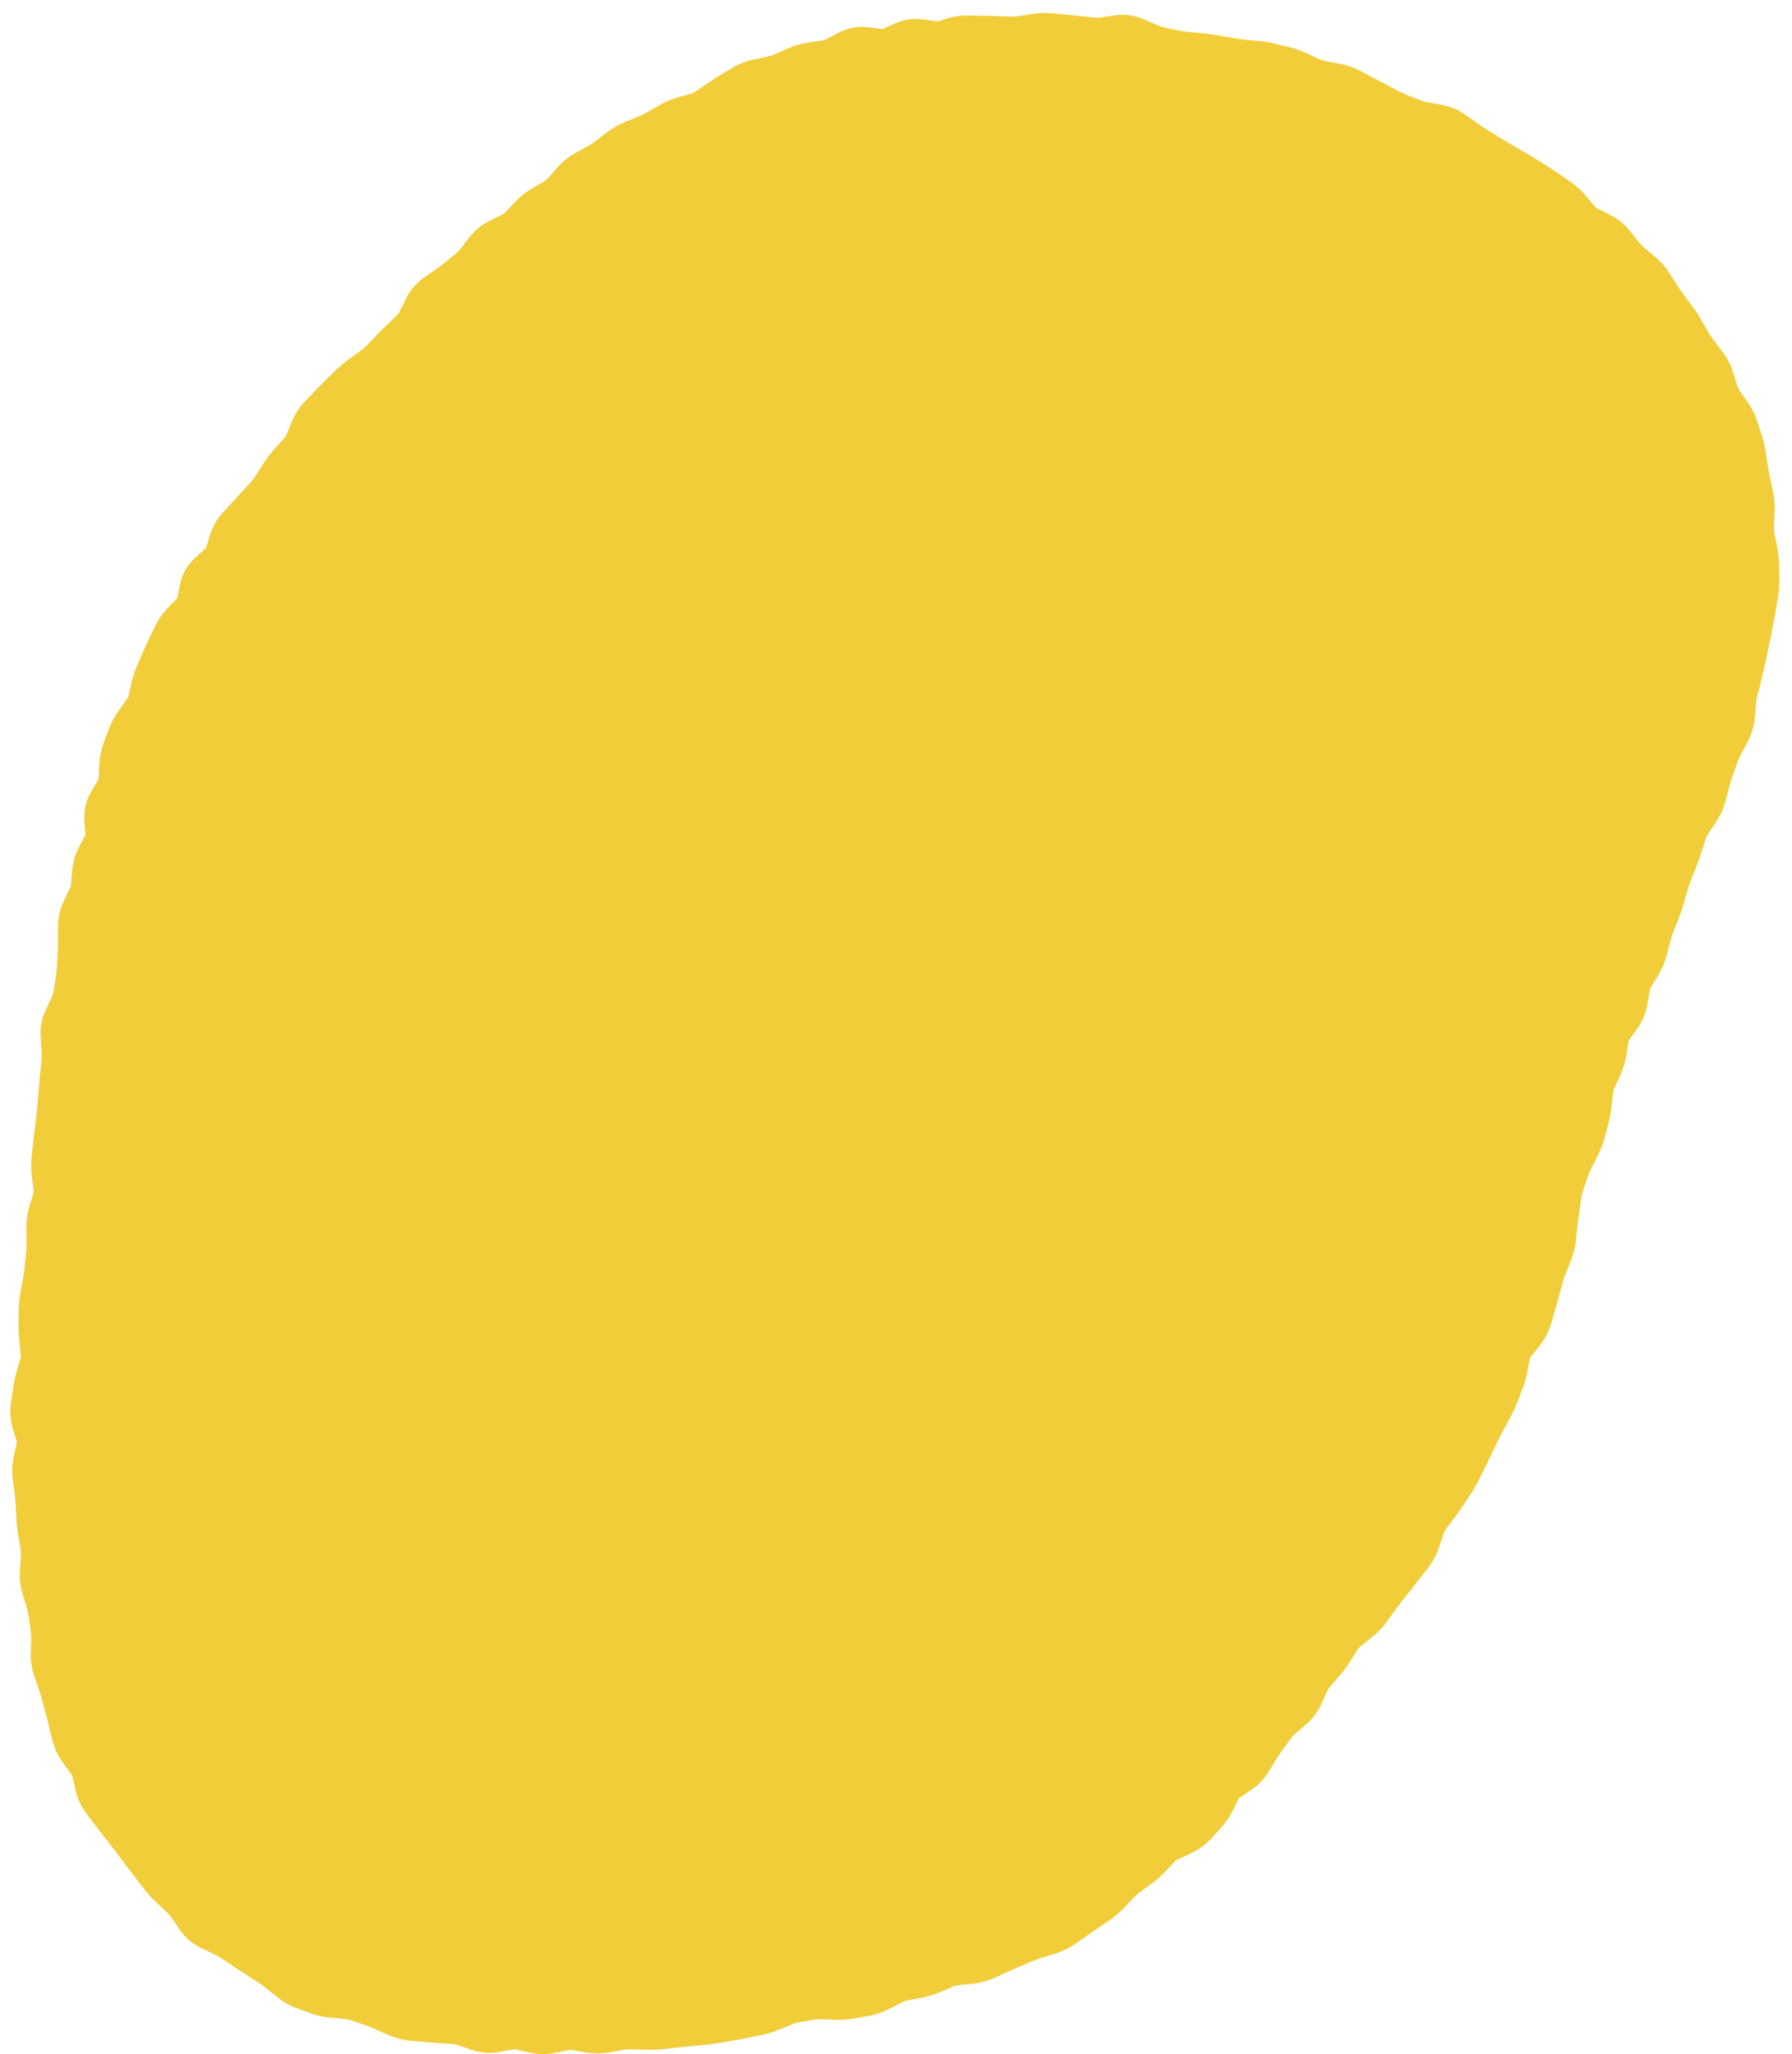 <svg width="130" height="149" viewBox="0 0 130 149" fill="none" xmlns="http://www.w3.org/2000/svg">
<g filter="url(#filter0_n_477_495)">
<path fill-rule="evenodd" clip-rule="evenodd" d="M69.672 3.123C90.188 1.918 113.63 9.522 123.807 27.458C133.238 44.077 119.251 63.355 114.338 81.838C111.294 93.286 108.03 103.788 100.988 113.295C92.199 125.158 83.841 138.12 69.672 142.132C50.979 147.424 28.061 151.203 13.778 137.983C-0.658 124.62 3.076 101.503 4.532 81.838C5.845 64.112 10.206 47.134 21.517 33.466C34.109 18.25 50.008 4.278 69.672 3.123Z" fill="#F1CD3A"/>
<path d="M72.172 3.164L72.087 5.162L72.172 3.164ZM73.171 3.206L73.255 1.208L73.171 3.206ZM74.17 3.148L74.482 5.124L74.17 3.148ZM75.171 2.99L74.859 1.015L75.171 2.99ZM76.171 2.959L76.36 0.968L76.171 2.959ZM76.669 3.006L76.48 4.997L76.669 3.006ZM77.168 3.054L77.358 1.063L77.168 3.054ZM78.165 3.155L78.379 1.167L78.165 3.155ZM79.159 3.262L79.374 1.274L79.159 3.262ZM80.166 3.242L79.88 1.263L80.166 3.242ZM81.186 3.095L81.473 5.074L81.186 3.095ZM82.175 3.231L82.978 1.399V1.399L82.175 3.231ZM83.133 3.651L82.331 5.483L83.133 3.651ZM86.064 4.317L86.244 2.325L86.064 4.317ZM86.562 4.362L86.382 6.354L86.562 4.362ZM87.06 4.407L87.24 2.415L87.06 4.407ZM88.049 4.54L88.403 2.572L88.049 4.54ZM89.032 4.717L88.678 6.685L89.032 4.717ZM90.025 4.853L90.216 2.862L90.025 4.853ZM91.03 4.949L90.839 6.94L91.03 4.949ZM92.02 5.113L91.556 7.059L92.02 5.113ZM92.995 5.346L92.532 7.291L92.995 5.346ZM93.942 5.675L93.1 7.489V7.489L93.942 5.675ZM94.859 6.101L94.017 7.915L94.859 6.101ZM95.815 6.405L96.176 4.438L95.815 6.405ZM96.311 6.496L95.95 8.463L96.311 6.496ZM96.808 6.587L96.447 8.555L96.808 6.587ZM97.752 6.914L96.821 8.684L97.752 6.914ZM98.645 7.384L99.576 5.614L98.645 7.384ZM99.535 7.854L100.475 6.089L99.535 7.854ZM100.419 8.325L99.48 10.091L100.419 8.325ZM101.325 8.744L100.591 10.604L101.325 8.744ZM101.788 8.927L102.523 7.066L101.788 8.927ZM102.252 9.109L101.517 10.97L102.252 9.109ZM103.224 9.387L102.857 11.353L103.224 9.387ZM103.733 9.483L104.101 7.517L103.733 9.483ZM104.243 9.578L103.875 11.544L104.243 9.578ZM105.164 9.966L104.005 11.596L105.164 9.966ZM105.577 10.26L106.736 8.63L105.577 10.26ZM105.989 10.553L104.83 12.183L105.989 10.553ZM106.826 11.111L107.884 9.414L106.826 11.111ZM107.675 11.64L106.617 13.337L107.675 11.64ZM108.533 12.154L109.531 10.421L108.533 12.154ZM109.4 12.653L110.398 10.92L109.4 12.653ZM110.258 13.168L109.197 14.864L110.258 13.168ZM110.683 13.434L111.743 11.739L110.683 13.434ZM111.107 13.7L112.168 12.004L111.107 13.7ZM111.945 14.25L110.812 15.898L111.945 14.25ZM112.772 14.819L113.906 13.171L112.772 14.819ZM113.513 15.493L115.045 14.207L113.513 15.493ZM114.167 16.272L112.636 17.558L114.167 16.272ZM114.958 16.894L114.06 18.682L114.958 16.894ZM115.883 17.359L116.781 15.572L115.883 17.359ZM116.663 17.986L118.223 16.735L116.663 17.986ZM117.296 18.776L115.736 20.027L117.296 18.776ZM117.999 19.497L119.291 17.97L117.999 19.497ZM118.385 19.823L117.093 21.35L118.385 19.823ZM118.771 20.15L117.479 21.677L118.771 20.15ZM119.43 20.903L121.114 19.824L119.43 20.903ZM119.703 21.33L118.019 22.409L119.703 21.33ZM119.976 21.756L121.66 20.677L119.976 21.756ZM120.549 22.584L122.152 21.387L120.549 22.584ZM120.848 22.984L119.245 24.181L120.848 22.984ZM121.147 23.385L119.544 24.581L121.147 23.385ZM121.695 24.221L123.431 23.227L121.695 24.221ZM121.944 24.655L120.208 25.649L121.944 24.655ZM122.193 25.09L120.457 26.083L122.193 25.09ZM122.747 25.922L124.333 24.704L122.747 25.922ZM123.359 26.718L121.773 27.937L123.359 26.718ZM123.815 27.6L125.725 27.006L123.815 27.6ZM123.966 28.084L122.056 28.678L123.966 28.084ZM124.116 28.567L122.206 29.162L124.116 28.567ZM124.557 29.467L122.917 30.612L124.557 29.467ZM124.847 29.883L126.487 28.739L124.847 29.883ZM125.137 30.299L126.778 29.155L125.137 30.299ZM125.581 31.193L123.678 31.805L125.581 31.193ZM125.735 31.67L123.831 32.283L125.735 31.67ZM125.889 32.147L127.792 31.534L125.889 32.147ZM126.118 33.119L124.142 33.424L126.118 33.119ZM126.195 33.614L128.171 33.31L126.195 33.614ZM126.452 35.092L128.407 34.671L126.452 35.092ZM126.662 36.067L124.707 36.488L126.662 36.067ZM126.743 37.055L124.745 36.958L126.743 37.055ZM126.694 38.057L128.691 38.154L126.694 38.057ZM126.765 39.054L128.729 38.675L126.765 39.054ZM126.957 40.047L124.993 40.426L126.957 40.047ZM127.061 41.046L125.061 41.08L127.061 41.046ZM127.078 42.051L129.078 42.018L127.078 42.051ZM127.001 43.05L125.03 42.711L127.001 43.05ZM126.831 44.04L128.802 44.379L126.831 44.04ZM126.649 45.027L128.611 45.415L126.649 45.027ZM126.454 46.009L124.492 45.621L126.454 46.009ZM126.251 46.989L128.205 47.415L126.251 46.989ZM126.144 47.477L124.19 47.051L126.144 47.477ZM126.038 47.966L124.084 47.54L126.038 47.966ZM125.808 48.939L123.87 48.448L125.808 48.939ZM125.686 49.424L123.747 48.932L125.686 49.424ZM125.563 49.908L127.501 50.4L125.563 49.908ZM125.393 50.9L123.402 50.716L125.393 50.9ZM125.346 51.407L127.338 51.591L125.346 51.407ZM125.3 51.914L127.291 52.098L125.3 51.914ZM125.013 52.871L126.779 53.81L125.013 52.871ZM124.535 53.771L122.769 52.832L124.535 53.771ZM124.128 54.692L122.244 54.023L124.128 54.692ZM123.794 55.634L125.679 56.303L123.794 55.634ZM123.503 56.591L121.565 56.095L123.503 56.591ZM123.378 57.077L125.316 57.573L123.378 57.077ZM123.254 57.564L121.316 57.068L123.254 57.564ZM122.844 58.477L121.181 57.366L122.844 58.477ZM122.274 59.331L123.937 60.442L122.274 59.331ZM121.837 60.234L119.931 59.628L121.837 60.234ZM121.685 60.711L123.591 61.318L121.685 60.711ZM121.533 61.188L119.628 60.581L121.533 61.188ZM121.196 62.128L123.053 62.872L121.196 62.128ZM120.824 63.056L118.968 62.312L120.824 63.056ZM120.501 64.003L118.577 63.456L120.501 64.003ZM120.226 64.97L122.15 65.517L120.226 64.97ZM119.905 65.918L118.045 65.181L119.905 65.918ZM119.72 66.383L121.58 67.12L119.72 66.383ZM119.536 66.848L121.395 67.585L119.536 66.848ZM119.225 67.801L121.162 68.302L119.225 67.801ZM119.099 68.288L117.163 67.787L119.099 68.288ZM118.973 68.776L117.037 68.274L118.973 68.776ZM118.583 69.698L120.294 70.734L118.583 69.698ZM118.32 70.132L120.031 71.169L118.32 70.132ZM118.057 70.566L116.347 69.53L118.057 70.566ZM117.708 71.503L115.737 71.167L117.708 71.503ZM117.537 72.507L115.566 72.171L117.537 72.507ZM117.152 73.433L118.785 74.588L117.152 73.433ZM116.554 74.279L114.921 73.124L116.554 74.279ZM116.173 75.203L114.199 74.881L116.173 75.203ZM116.009 76.207L114.035 75.885L116.009 76.207ZM115.717 77.167L117.536 77.999L115.717 77.167ZM115.298 78.083L113.479 77.251L115.298 78.083ZM115.031 79.047L113.044 78.822L115.031 79.047ZM114.917 80.057L116.905 80.281L114.917 80.057ZM114.731 81.044L116.662 81.564L114.731 81.044ZM114.601 81.526L116.532 82.046L114.601 81.526ZM114.471 82.008L112.54 81.488L114.471 82.008ZM114.111 82.945L112.326 82.043L114.111 82.945ZM113.881 83.401L115.666 84.303L113.881 83.401ZM113.651 83.857L111.866 82.955L113.651 83.857ZM113.261 84.786L111.366 84.146L113.261 84.786ZM113.101 85.26L114.995 85.9L113.101 85.26ZM112.711 86.707L114.692 86.982L112.711 86.707ZM112.573 87.707L110.592 87.432L112.573 87.707ZM112.448 88.713L114.437 88.93L112.448 88.713ZM112.338 89.724L110.35 89.507L112.338 89.724ZM112.098 90.697L113.957 91.433L112.098 90.697ZM111.728 91.631L109.868 90.894L111.728 91.631ZM111.413 92.582L113.344 93.102L111.413 92.582ZM111.152 93.551L113.083 94.071L111.152 93.551ZM110.879 94.517L112.797 95.085L110.879 94.517ZM110.736 94.999L112.654 95.567L110.736 94.999ZM110.594 95.48L108.676 94.912L110.594 95.48ZM110.12 96.372L108.564 95.115L110.12 96.372ZM109.458 97.192L111.014 98.448L109.458 97.192ZM109.031 98.102L107.067 97.724L109.031 98.102ZM108.935 98.601L110.899 98.978L108.935 98.601ZM108.839 99.101L110.803 99.478L108.839 99.101ZM108.561 100.068L106.697 99.344L108.561 100.068ZM108.199 101.002L110.063 101.726L108.199 101.002ZM107.776 101.909L106.022 100.949L107.776 101.909ZM107.535 102.35L109.29 103.31L107.535 102.35ZM107.295 102.79L109.049 103.75L107.295 102.79ZM106.838 103.682L105.033 102.819L106.838 103.682ZM106.406 104.585L108.211 105.447L106.406 104.585ZM105.969 105.486L104.175 104.602L105.969 105.486ZM105.748 105.935L107.542 106.819L105.748 105.935ZM105.526 106.385L103.732 105.501L105.526 106.385ZM105.028 107.252L103.361 106.148L105.028 107.252ZM104.474 108.089L106.142 109.193L104.474 108.089ZM103.895 108.907L102.299 107.702L103.895 108.907ZM103.291 109.707L101.695 108.502L103.291 109.707ZM102.826 110.6L104.724 111.231L102.826 110.6ZM102.662 111.094L104.56 111.724L102.662 111.094ZM102.498 111.587L104.396 112.217L102.498 111.587ZM102.026 112.477L100.445 111.252L102.026 112.477ZM101.718 112.875L100.137 111.65L101.718 112.875ZM101.41 113.273L102.991 114.498L101.41 113.273ZM100.792 114.063L99.223 112.822L100.792 114.063ZM100.482 114.455L102.051 115.695L100.482 114.455ZM99.569 115.645L101.19 116.816L99.569 115.645ZM99.276 116.05L97.655 114.879L99.276 116.05ZM98.983 116.456L97.362 115.285L98.983 116.456ZM98.284 117.183L97.041 115.616L98.284 117.183ZM97.878 117.505L99.121 119.072L97.878 117.505ZM97.472 117.828L96.229 116.261L97.472 117.828ZM96.799 118.574L95.106 117.51L96.799 118.574ZM96.266 119.423L97.959 120.487L96.266 119.423ZM95.67 120.225L94.162 118.911L95.67 120.225ZM95.341 120.603L96.849 121.916L95.341 120.603ZM95.012 120.98L96.52 122.294L95.012 120.98ZM94.469 121.824L92.651 120.989L94.469 121.824ZM94.255 122.289L96.073 123.124L94.255 122.289ZM94.041 122.755L95.859 123.589L94.041 122.755ZM93.443 123.554L94.756 125.063L93.443 123.554ZM92.675 124.223L91.362 122.714L92.675 124.223ZM91.997 124.961L93.613 126.139L91.997 124.961ZM91.408 125.769L89.792 124.591L91.408 125.769ZM90.849 126.604L92.554 127.649L90.849 126.604ZM90.585 127.035L88.88 125.99L90.585 127.035ZM90.321 127.466L92.026 128.511L90.321 127.466ZM89.627 128.185L90.74 129.846L89.627 128.185ZM88.769 128.76L87.655 127.099L88.769 128.76ZM88.105 129.511L89.888 130.415L88.105 129.511ZM87.87 129.974L86.086 129.07L87.87 129.974ZM87.635 130.437L89.419 131.341L87.635 130.437ZM86.722 131.642L85.247 130.291L86.722 131.642ZM86.383 132.012L87.858 133.363L86.383 132.012ZM85.566 132.605L86.41 134.418L85.566 132.605ZM84.611 133.05L83.767 131.236L84.611 133.05ZM83.79 133.634L85.243 135.01L83.79 133.634ZM83.104 134.359L81.652 132.984L83.104 134.359ZM82.359 135.014L81.182 133.397L82.359 135.014ZM81.554 135.6L82.731 137.217L81.554 135.6ZM80.802 136.259L82.251 137.638L80.802 136.259ZM80.104 136.993L81.552 138.372L80.104 136.993ZM79.34 137.641L80.466 139.295L79.34 137.641ZM78.512 138.205L77.387 136.552L78.512 138.205ZM77.684 138.775L78.826 140.417L77.684 138.775ZM76.857 139.35L75.715 137.708L76.857 139.35ZM75.957 139.788L76.547 141.699L75.957 139.788ZM74.986 140.088L74.396 138.177L74.986 140.088ZM73.126 140.828L73.915 142.665L73.126 140.828ZM72.211 141.23L71.39 139.406L72.211 141.23ZM71.296 141.642L70.476 139.818L71.296 141.642ZM70.334 141.897L70.529 143.887L70.334 141.897ZM69.323 141.996L69.127 140.006L69.323 141.996ZM68.354 142.246L69.147 144.082L68.354 142.246ZM67.891 142.446L68.684 144.282L67.891 142.446ZM67.427 142.646L66.634 140.81L67.427 142.646ZM66.472 142.939L66.84 144.904L66.472 142.939ZM65.487 143.123L65.855 145.089L65.487 143.123ZM64.537 143.45L63.623 141.671L64.537 143.45ZM64.08 143.684L63.166 141.905L64.08 143.684ZM63.623 143.919L64.536 145.698L63.623 143.919ZM62.672 144.244L63.032 146.211L62.672 144.244ZM62.179 144.334L62.539 146.302L62.179 144.334ZM61.686 144.425L62.046 146.392L61.686 144.425ZM60.677 144.498L60.612 146.497L60.677 144.498ZM59.645 144.465L59.71 142.466L59.645 144.465ZM58.638 144.534L58.982 146.504L58.638 144.534ZM58.147 144.62L57.803 142.65L58.147 144.62ZM57.655 144.706L57.311 142.735L57.655 144.706ZM54.786 145.659L55.176 147.62L54.786 145.659ZM53.804 145.854L53.414 143.893L53.804 145.854ZM52.82 146.037L52.481 144.066L52.82 146.037ZM52.327 146.122L51.988 144.151L52.327 146.122ZM51.833 146.207L52.172 148.178L51.833 146.207ZM50.841 146.337L50.66 144.345L50.841 146.337ZM50.343 146.382L50.161 144.391L50.343 146.382ZM49.844 146.428L50.025 148.42L49.844 146.428ZM48.848 146.529L48.626 144.541L48.848 146.529ZM48.35 146.584L48.572 148.572L48.35 146.584ZM47.853 146.64L48.075 148.627L47.853 146.64ZM46.853 146.678L46.923 144.679L46.853 146.678ZM45.847 146.643L45.778 148.641L45.847 146.643ZM44.849 146.715L44.493 144.747L44.849 146.715ZM44.354 146.804L43.998 144.836L44.354 146.804ZM43.859 146.894L43.503 144.926L43.859 146.894ZM42.862 146.898L42.525 148.869L42.862 146.898ZM42.36 146.812L42.697 144.84L42.36 146.812ZM41.858 146.726L42.195 144.755L41.858 146.726ZM40.858 146.739L40.469 144.777L40.858 146.739ZM40.359 146.838L39.97 144.876L40.359 146.838ZM39.86 146.937L39.471 144.975L39.86 146.937ZM38.866 146.924L39.303 144.973L38.866 146.924ZM37.875 146.702L38.313 144.751L37.875 146.702ZM36.873 146.683L36.517 144.714L36.873 146.683ZM35.859 146.866L36.215 148.834L35.859 146.866ZM34.868 146.791L34.218 148.682L34.868 146.791ZM34.384 146.624L33.734 148.516L34.384 146.624ZM33.9 146.458L34.55 144.566L33.9 146.458ZM32.917 146.258L32.783 148.253L32.917 146.258ZM32.419 146.225L32.553 144.229L32.419 146.225ZM31.921 146.191L31.787 148.187L31.921 146.191ZM30.923 146.111L31.108 144.12L30.923 146.111ZM29.923 146.018L29.738 148.009L29.923 146.018ZM28.961 145.763L28.138 147.586L28.961 145.763ZM28.499 145.554L29.321 143.731L28.499 145.554ZM28.037 145.346L28.859 143.523L28.037 145.346ZM27.104 144.979L27.744 143.084L27.104 144.979ZM26.165 144.661L25.525 146.556L26.165 144.661ZM25.183 144.453L24.989 146.443L25.183 144.453ZM23.174 144.13L22.49 146.01L23.174 144.13ZM21.356 143.291L20.096 144.844L21.356 143.291ZM20.958 142.968L19.698 144.521L20.958 142.968ZM20.56 142.645L21.82 141.092L20.56 142.645ZM19.743 142.056L20.814 140.367L19.743 142.056ZM18.904 141.524L17.833 143.213L18.904 141.524ZM18.075 140.979L16.948 142.631L18.075 140.979ZM17.666 140.699L18.793 139.047L17.666 140.699ZM17.256 140.42L18.383 138.768L17.256 140.42ZM16.383 139.924L15.536 141.736L16.383 139.924ZM15.456 139.491L16.303 137.679L15.456 139.491ZM14.702 138.849L16.353 137.72L14.702 138.849ZM14.411 138.424L12.76 139.553L14.411 138.424ZM14.12 137.999L15.771 136.87L14.12 137.999ZM13.467 137.236L14.829 135.772L13.467 137.236ZM13.104 136.899L14.467 135.434L13.104 136.899ZM12.742 136.561L11.379 138.025L12.742 136.561ZM12.075 135.833L10.496 137.061L12.075 135.833ZM11.466 135.051L13.045 133.823L11.466 135.051ZM10.867 134.265L12.467 133.066L10.867 134.265ZM10.571 133.869L12.172 132.671L10.571 133.869ZM10.275 133.474L8.674 134.673L10.275 133.474ZM9.673 132.687L11.25 131.457L9.673 132.687ZM9.367 132.295L7.791 133.526L9.367 132.295ZM9.062 131.904L7.485 133.134L9.062 131.904ZM8.149 130.708L6.553 131.914L8.149 130.708ZM7.845 130.307L6.25 131.513L7.845 130.307ZM7.428 129.407L9.379 128.964L7.428 129.407ZM7.202 128.411L5.252 128.854L7.202 128.411ZM6.786 127.5L8.399 126.317L6.786 127.5ZM6.179 126.672L7.792 125.489L6.179 126.672ZM5.754 125.77L7.695 125.288L5.754 125.77ZM5.633 125.283L3.692 125.765L5.633 125.283ZM5.512 124.795L3.571 125.277L5.512 124.795ZM5.263 123.825L3.33 124.339L5.263 123.825ZM5.006 122.861L3.074 123.374L5.006 122.861ZM4.715 121.904L2.824 122.556L4.715 121.904ZM4.551 121.429L6.441 120.776L4.551 121.429ZM4.387 120.954L2.496 121.607L4.387 120.954ZM4.249 119.458L2.25 119.407L4.249 119.458ZM4.202 117.945L6.18 117.651L4.202 117.945ZM4.129 117.454L2.151 117.748L4.129 117.454ZM4.056 116.963L6.034 116.668L4.056 116.963ZM3.837 115.986L1.922 116.561L3.837 115.986ZM3.547 115.017L5.462 114.443L3.547 115.017ZM3.439 114.028L5.433 114.176L3.439 114.028ZM3.513 113.02L1.518 112.873L3.513 113.02ZM3.465 112.022L5.436 111.681L3.465 112.022ZM3.294 111.033L1.323 111.373L3.294 111.033ZM3.183 110.04L5.18 109.937L3.183 110.04ZM3.132 109.042L5.129 108.939L3.132 109.042ZM3.041 108.043L1.058 108.303L3.041 108.043ZM2.91 107.045L0.927 107.305L2.91 107.045ZM2.955 106.046L4.907 106.48L2.955 106.046ZM3.066 105.547L1.113 105.114L3.066 105.547ZM3.176 105.048L5.129 105.482L3.176 105.048ZM2.848 103.038L0.927 103.596L2.848 103.038ZM2.773 102.036L0.793 101.752L2.773 102.036ZM2.916 101.039L4.896 101.323L2.916 101.039ZM3.128 100.047L5.052 100.596L3.128 100.047ZM3.41 99.06L1.487 98.512L3.41 99.06ZM3.498 98.063L1.509 98.272L3.498 98.063ZM3.445 97.559L5.434 97.35L3.445 97.559ZM3.358 95.049L1.358 95.023L3.358 95.049ZM3.456 94.053L5.423 94.416L3.456 94.053ZM3.638 93.064L1.671 92.701L3.638 93.064ZM3.779 92.072L1.789 91.873L3.779 92.072ZM3.829 91.574L5.819 91.773L3.829 91.574ZM3.879 91.076L1.889 90.877L3.879 91.076ZM3.908 89.072L1.909 89.098L3.908 89.072ZM4.048 88.079L2.132 87.506L4.048 88.079ZM4.341 87.1L2.425 86.527L4.341 87.1ZM4.424 86.104L2.439 86.353L4.424 86.104ZM4.36 85.597L2.376 85.846L4.36 85.597ZM4.296 85.089L6.28 84.84L4.296 85.089ZM4.285 84.085L6.274 84.297L4.285 84.085ZM4.392 83.09L2.403 82.878L4.392 83.09ZM4.627 81.104L2.642 80.861L4.627 81.104ZM4.894 78.118L6.883 78.325L4.894 78.118ZM4.997 77.123L3.008 76.916L4.997 77.123ZM5.013 76.117L3.018 76.26L5.013 76.117ZM5.569 73.168L3.757 72.321L5.569 73.168ZM5.866 72.2L3.889 71.897L5.866 72.2ZM6.017 71.214L7.994 71.517L6.017 71.214ZM6.121 70.219L4.124 70.108L6.121 70.219ZM6.205 68.205L8.205 68.207L6.205 68.205ZM6.206 67.186L4.206 67.184L6.206 67.186ZM6.431 66.212L8.232 67.082L6.431 66.212ZM6.655 65.748L4.855 64.878L6.655 65.748ZM6.88 65.284L8.68 66.154L6.88 65.284ZM7.145 64.316L5.152 64.152L7.145 64.316ZM7.509 62.351L9.278 63.284L7.509 62.351ZM7.748 61.897L5.979 60.964L7.748 61.897ZM7.988 61.442L9.757 62.375L7.988 61.442ZM8.191 60.459L10.186 60.321L8.191 60.459ZM8.118 59.402L6.123 59.54L8.118 59.402ZM8.342 58.429L10.067 59.44L8.342 58.429ZM8.863 57.54L10.588 58.551L8.863 57.54ZM9.149 56.577L7.152 56.478L9.149 56.577ZM9.201 55.541L11.198 55.64L9.201 55.541ZM9.403 54.552L11.276 55.254L9.403 54.552ZM9.756 53.611L7.883 52.908L9.756 53.611ZM10.234 52.72L11.86 53.885L10.234 52.72ZM10.836 51.879L9.21 50.714L10.836 51.879ZM11.254 50.965L9.308 50.505L11.254 50.965ZM11.487 49.979L13.434 50.439L11.487 49.979ZM11.802 49.026L9.964 48.236L11.802 49.026ZM11.999 48.565L10.162 47.776L11.999 48.565ZM12.197 48.105L14.035 48.894L12.197 48.105ZM12.614 47.193L14.413 48.066L12.614 47.193ZM12.833 46.742L14.632 47.615L12.833 46.742ZM13.052 46.291L11.252 45.418L13.052 46.291ZM13.63 45.464L15.075 46.846L13.63 45.464ZM13.99 45.088L12.544 43.705L13.99 45.088ZM14.349 44.712L12.904 43.329L14.349 44.712ZM14.811 43.821L12.85 43.431L14.811 43.821ZM14.914 43.307L16.875 43.698L14.914 43.307ZM15.016 42.793L13.055 42.402L15.016 42.793ZM15.509 41.929L14.175 40.439L15.509 41.929ZM16.289 41.231L17.622 42.722L16.289 41.231ZM16.832 40.388L14.922 39.795L16.832 40.388ZM17.139 39.4L15.229 38.807L17.139 39.4ZM17.635 38.534L16.167 37.177L17.635 38.534ZM18.322 37.792L19.79 39.149L18.322 37.792ZM19.002 37.05L17.521 35.705L19.002 37.05ZM19.338 36.679L20.819 38.023L19.338 36.679ZM19.675 36.308L21.155 37.653L19.675 36.308ZM20.279 35.515L18.59 34.444L20.279 35.515ZM20.547 35.092L22.236 36.163L20.547 35.092ZM20.815 34.67L19.125 33.599L20.815 34.67ZM21.418 33.877L19.936 32.534L21.418 33.877ZM22.089 33.137L23.571 34.48L22.089 33.137ZM22.629 32.283L20.785 31.507L22.629 32.283ZM22.832 31.8L20.989 31.023L22.832 31.8ZM23.036 31.316L21.193 30.54L23.036 31.316ZM23.588 30.472L25.026 31.862L23.588 30.472ZM24.285 29.75L25.724 31.14L24.285 29.75ZM24.991 29.037L23.584 27.615L24.991 29.037ZM25.704 28.331L27.111 29.753L25.704 28.331ZM26.475 27.68L27.645 29.302L26.475 27.68ZM26.888 27.381L28.058 29.003L26.888 27.381ZM27.302 27.083L26.132 25.461L27.302 27.083ZM29.458 24.999L28.076 23.553L29.458 24.999ZM30.179 24.309L28.797 22.863L30.179 24.309ZM30.776 23.491L32.566 24.382L30.776 23.491ZM31.011 23.017L29.221 22.126L31.011 23.017ZM31.247 22.544L29.457 21.652L31.247 22.544ZM33.533 20.594L34.792 22.148L33.533 20.594ZM33.922 20.278L32.662 18.725L33.922 20.278ZM34.311 19.963L35.57 21.517L34.311 19.963ZM35.011 19.243L33.427 18.023L35.011 19.243ZM35.634 18.435L37.219 19.655L35.634 18.435ZM36.408 17.803L35.525 16.009L36.408 17.803ZM37.333 17.347L38.217 19.142L37.333 17.347ZM38.139 16.75L39.603 18.113L38.139 16.75ZM38.828 16.01L37.364 14.648L38.828 16.01ZM39.609 15.389L40.607 17.122L39.609 15.389ZM40.483 14.886L39.485 13.152L40.483 14.886ZM41.258 14.247L39.752 12.931L41.258 14.247ZM41.596 13.861L43.102 15.177L41.596 13.861ZM41.934 13.474L43.44 14.79L41.934 13.474ZM42.714 12.844L41.751 11.091L42.714 12.844ZM44.438 11.809L43.219 10.223L44.438 11.809ZM45.236 11.196L46.455 12.782L45.236 11.196ZM46.105 10.697L46.862 12.548L46.105 10.697ZM47.043 10.313L46.286 8.462L47.043 10.313ZM47.946 9.872L48.943 11.605L47.946 9.872ZM48.379 9.622L47.381 7.889L48.379 9.622ZM48.813 9.373L47.815 7.639L48.813 9.373ZM49.735 8.984L49.187 7.061L49.735 8.984ZM50.224 8.845L50.772 10.768L50.224 8.845ZM50.713 8.705L51.261 10.629L50.713 8.705ZM51.616 8.276L52.764 9.914L51.616 8.276ZM52.03 7.986L50.883 6.348L52.03 7.986ZM52.444 7.696L51.297 6.058L52.444 7.696ZM53.293 7.149L52.274 5.428L53.293 7.149ZM54.162 6.635L55.18 8.356L54.162 6.635ZM56.085 6.064L55.672 4.107L56.085 6.064ZM57.04 5.756L56.227 3.928L57.04 5.756ZM57.498 5.552L58.311 7.379L57.498 5.552ZM57.957 5.348L57.144 3.52L57.957 5.348ZM58.914 5.069L58.618 3.091L58.914 5.069ZM59.911 4.92L59.615 2.942L59.911 4.92ZM60.867 4.608L61.788 6.383L60.867 4.608ZM61.78 4.133L60.858 2.359L61.78 4.133ZM62.76 3.962L62.512 5.946L62.76 3.962ZM63.806 4.092L64.054 2.108L63.806 4.092ZM66.725 3.389L66.451 5.371L66.725 3.389ZM67.234 3.46L67.508 1.479L67.234 3.46ZM67.744 3.53L67.471 5.511L67.744 3.53ZM68.608 3.481L67.97 1.586L68.608 3.481ZM69.317 3.243L68.679 1.347L69.317 3.243ZM70.672 3.133L70.653 5.133L71.153 5.138L71.173 3.138L71.192 1.138L70.692 1.133L70.672 3.133ZM71.173 3.138L71.153 5.138C71.465 5.141 71.776 5.149 72.087 5.162L72.172 3.164L72.257 1.166C71.902 1.151 71.547 1.141 71.192 1.138L71.173 3.138ZM72.172 3.164L72.087 5.162L72.587 5.183L72.671 3.185L72.756 1.187L72.257 1.166L72.172 3.164ZM72.671 3.185L72.587 5.183L73.086 5.204L73.171 3.206L73.255 1.208L72.756 1.187L72.671 3.185ZM73.171 3.206L73.086 5.204C73.553 5.224 74.019 5.197 74.482 5.124L74.17 3.148L73.858 1.173C73.654 1.205 73.454 1.216 73.255 1.208L73.171 3.206ZM74.17 3.148L74.482 5.124L74.983 5.045L74.671 3.069L74.359 1.094L73.858 1.173L74.17 3.148ZM74.671 3.069L74.983 5.045L75.483 4.966L75.171 2.99L74.859 1.015L74.359 1.094L74.671 3.069ZM75.171 2.99L75.483 4.966C75.653 4.939 75.817 4.934 75.981 4.95L76.171 2.959L76.36 0.968C75.859 0.92 75.357 0.936 74.859 1.015L75.171 2.99ZM76.171 2.959L75.981 4.95L76.48 4.997L76.669 3.006L76.859 1.015L76.36 0.968L76.171 2.959ZM76.669 3.006L76.48 4.997L76.979 5.045L77.168 3.054L77.358 1.063L76.859 1.015L76.669 3.006ZM77.168 3.054L76.979 5.045C77.303 5.076 77.627 5.108 77.95 5.143L78.165 3.155L78.379 1.167C78.04 1.13 77.699 1.095 77.358 1.063L77.168 3.054ZM78.165 3.155L77.95 5.143L78.447 5.197L78.662 3.209L78.877 1.22L78.379 1.167L78.165 3.155ZM78.662 3.209L78.447 5.197L78.944 5.251L79.159 3.262L79.374 1.274L78.877 1.22L78.662 3.209ZM79.159 3.262L78.944 5.251C79.448 5.305 79.952 5.294 80.453 5.222L80.166 3.242L79.88 1.263C79.701 1.289 79.534 1.291 79.374 1.274L79.159 3.262ZM80.166 3.242L80.453 5.222L80.963 5.148L80.676 3.169L80.39 1.189L79.88 1.263L80.166 3.242ZM80.676 3.169L80.963 5.148L81.473 5.074L81.186 3.095L80.9 1.115L80.39 1.189L80.676 3.169ZM81.186 3.095L81.473 5.074C81.463 5.076 81.442 5.077 81.416 5.073C81.404 5.072 81.393 5.069 81.385 5.067C81.377 5.065 81.373 5.063 81.373 5.063L82.175 3.231L82.978 1.399C82.322 1.112 81.615 1.012 80.9 1.115L81.186 3.095ZM82.175 3.231L81.373 5.063L81.852 5.273L82.654 3.441L83.457 1.609L82.978 1.399L82.175 3.231ZM82.654 3.441L81.852 5.273L82.331 5.483L83.133 3.651L83.936 1.818L83.457 1.609L82.654 3.441ZM83.133 3.651L82.331 5.483C82.77 5.675 83.223 5.822 83.689 5.92L84.101 3.963L84.513 2.006C84.328 1.967 84.136 1.906 83.936 1.818L83.133 3.651ZM84.101 3.963L83.689 5.92L84.177 6.023L84.589 4.066L85.002 2.109L84.513 2.006L84.101 3.963ZM84.589 4.066L84.177 6.023L84.665 6.126L85.078 4.169L85.49 2.212L85.002 2.109L84.589 4.066ZM85.078 4.169L84.665 6.126C85.068 6.211 85.474 6.272 85.884 6.309L86.064 4.317L86.244 2.325C85.99 2.302 85.739 2.264 85.49 2.212L85.078 4.169ZM86.064 4.317L85.884 6.309L86.382 6.354L86.562 4.362L86.742 2.37L86.244 2.325L86.064 4.317ZM86.562 4.362L86.382 6.354L86.88 6.399L87.06 4.407L87.24 2.415L86.742 2.37L86.562 4.362ZM87.06 4.407L86.88 6.399C87.154 6.423 87.426 6.46 87.695 6.508L88.049 4.54L88.403 2.572C88.018 2.502 87.63 2.45 87.24 2.415L87.06 4.407ZM88.049 4.54L87.695 6.508L88.187 6.597L88.54 4.628L88.894 2.66L88.403 2.572L88.049 4.54ZM88.54 4.628L88.187 6.597L88.678 6.685L89.032 4.717L89.385 2.748L88.894 2.66L88.54 4.628ZM89.032 4.717L88.678 6.685C89.06 6.754 89.446 6.807 89.835 6.844L90.025 4.853L90.216 2.862C89.935 2.835 89.658 2.797 89.385 2.748L89.032 4.717ZM90.025 4.853L89.835 6.844L90.337 6.892L90.528 4.901L90.718 2.91L90.216 2.862L90.025 4.853ZM90.528 4.901L90.337 6.892L90.839 6.94L91.03 4.949L91.22 2.958L90.718 2.91L90.528 4.901ZM91.03 4.949L90.839 6.94C91.083 6.963 91.322 7.003 91.556 7.059L92.02 5.113L92.483 3.168C92.068 3.069 91.646 2.999 91.22 2.958L91.03 4.949ZM92.02 5.113L91.556 7.059L92.044 7.175L92.508 5.229L92.971 3.284L92.483 3.168L92.02 5.113ZM92.508 5.229L92.044 7.175L92.532 7.291L92.995 5.346L93.459 3.4L92.971 3.284L92.508 5.229ZM92.995 5.346L92.532 7.291C92.726 7.337 92.914 7.403 93.1 7.489L93.942 5.675L94.784 3.861C94.358 3.663 93.915 3.509 93.459 3.4L92.995 5.346ZM93.942 5.675L93.1 7.489L93.558 7.702L94.401 5.888L95.243 4.074L94.784 3.861L93.942 5.675ZM94.401 5.888L93.558 7.702L94.017 7.915L94.859 6.101L95.702 4.287L95.243 4.074L94.401 5.888ZM94.859 6.101L94.017 7.915C94.476 8.128 94.956 8.281 95.454 8.372L95.815 6.405L96.176 4.438C96.011 4.408 95.855 4.358 95.702 4.287L94.859 6.101ZM95.815 6.405L95.454 8.372L95.95 8.463L96.311 6.496L96.673 4.529L96.176 4.438L95.815 6.405ZM96.311 6.496L95.95 8.463L96.447 8.555L96.808 6.587L97.169 4.62L96.673 4.529L96.311 6.496ZM96.808 6.587L96.447 8.555C96.579 8.579 96.702 8.621 96.821 8.684L97.752 6.914L98.683 5.144C98.206 4.893 97.699 4.718 97.169 4.62L96.808 6.587ZM97.752 6.914L96.821 8.684L97.267 8.919L98.198 7.149L99.129 5.379L98.683 5.144L97.752 6.914ZM98.198 7.149L97.267 8.919L97.714 9.154L98.645 7.384L99.576 5.614L99.129 5.379L98.198 7.149ZM98.645 7.384L97.714 9.154C98.009 9.309 98.303 9.464 98.595 9.62L99.535 7.854L100.475 6.089C100.177 5.93 99.877 5.772 99.576 5.614L98.645 7.384ZM99.535 7.854L98.595 9.62L99.037 9.855L99.977 8.09L100.917 6.325L100.475 6.089L99.535 7.854ZM99.977 8.09L99.037 9.855L99.48 10.091L100.419 8.325L101.359 6.56L100.917 6.325L99.977 8.09ZM100.419 8.325L99.48 10.091C99.841 10.283 100.211 10.454 100.591 10.604L101.325 8.744L102.059 6.883C101.821 6.79 101.588 6.682 101.359 6.56L100.419 8.325ZM101.325 8.744L100.591 10.604L101.054 10.787L101.788 8.927L102.523 7.066L102.059 6.883L101.325 8.744ZM101.788 8.927L101.054 10.787L101.517 10.97L102.252 9.109L102.986 7.249L102.523 7.066L101.788 8.927ZM102.252 9.109L101.517 10.97C101.95 11.14 102.397 11.268 102.857 11.353L103.224 9.387L103.592 7.422C103.372 7.381 103.171 7.322 102.986 7.249L102.252 9.109ZM103.224 9.387L102.857 11.353L103.366 11.449L103.733 9.483L104.101 7.517L103.592 7.422L103.224 9.387ZM103.733 9.483L103.366 11.449L103.875 11.544L104.243 9.578L104.61 7.612L104.101 7.517L103.733 9.483ZM104.243 9.578L103.875 11.544C103.937 11.555 103.972 11.573 104.005 11.596L105.164 9.966L106.323 8.336C105.806 7.969 105.228 7.727 104.61 7.612L104.243 9.578ZM105.164 9.966L104.005 11.596L104.418 11.889L105.577 10.26L106.736 8.63L106.323 8.336L105.164 9.966ZM105.577 10.26L104.418 11.889L104.83 12.183L105.989 10.553L107.148 8.923L106.736 8.63L105.577 10.26ZM105.989 10.553L104.83 12.183C105.138 12.401 105.45 12.61 105.768 12.808L106.826 11.111L107.884 9.414C107.636 9.259 107.391 9.095 107.148 8.923L105.989 10.553ZM106.826 11.111L105.768 12.808L106.192 13.073L107.25 11.375L108.309 9.678L107.884 9.414L106.826 11.111ZM107.25 11.375L106.192 13.073L106.617 13.337L107.675 11.64L108.733 9.943L108.309 9.678L107.25 11.375ZM107.675 11.64L106.617 13.337C106.92 13.526 107.226 13.71 107.535 13.888L108.533 12.154L109.531 10.421C109.262 10.266 108.996 10.107 108.733 9.943L107.675 11.64ZM108.533 12.154L107.535 13.888L107.969 14.137L108.966 12.404L109.964 10.671L109.531 10.421L108.533 12.154ZM108.966 12.404L107.969 14.137L108.402 14.387L109.4 12.653L110.398 10.92L109.964 10.671L108.966 12.404ZM109.4 12.653L108.402 14.387C108.67 14.541 108.935 14.7 109.197 14.864L110.258 13.168L111.319 11.473C111.015 11.283 110.708 11.099 110.398 10.92L109.4 12.653ZM110.258 13.168L109.197 14.864L109.622 15.13L110.683 13.434L111.743 11.739L111.319 11.473L110.258 13.168ZM110.683 13.434L109.622 15.13L110.047 15.396L111.107 13.7L112.168 12.004L111.743 11.739L110.683 13.434ZM111.107 13.7L110.047 15.396C110.305 15.557 110.56 15.725 110.812 15.898L111.945 14.25L113.079 12.602C112.779 12.396 112.476 12.197 112.168 12.004L111.107 13.7ZM111.945 14.25L110.812 15.898L111.225 16.182L112.359 14.534L113.492 12.886L113.079 12.602L111.945 14.25ZM112.359 14.534L111.225 16.182L111.639 16.466L112.772 14.819L113.906 13.171L113.492 12.886L112.359 14.534ZM112.772 14.819L111.639 16.466C111.764 16.552 111.877 16.655 111.981 16.779L113.513 15.493L115.045 14.207C114.712 13.811 114.332 13.464 113.906 13.171L112.772 14.819ZM113.513 15.493L111.981 16.779L112.308 17.169L113.84 15.882L115.372 14.596L115.045 14.207L113.513 15.493ZM113.84 15.882L112.308 17.169L112.636 17.558L114.167 16.272L115.699 14.986L115.372 14.596L113.84 15.882ZM114.167 16.272L112.636 17.558C113.032 18.03 113.513 18.407 114.06 18.682L114.958 16.894L115.855 15.107C115.785 15.072 115.739 15.034 115.699 14.986L114.167 16.272ZM114.958 16.894L114.06 18.682L114.523 18.914L115.42 17.127L116.318 15.339L115.855 15.107L114.958 16.894ZM115.42 17.127L114.523 18.914L114.986 19.146L115.883 17.359L116.781 15.572L116.318 15.339L115.42 17.127ZM115.883 17.359L114.986 19.146C115.044 19.176 115.076 19.204 115.103 19.238L116.663 17.986L118.223 16.735C117.828 16.242 117.34 15.852 116.781 15.572L115.883 17.359ZM116.663 17.986L115.103 19.238L115.42 19.633L116.98 18.381L118.54 17.129L118.223 16.735L116.663 17.986ZM116.98 18.381L115.42 19.633L115.736 20.027L117.296 18.776L118.856 17.524L118.54 17.129L116.98 18.381ZM117.296 18.776L115.736 20.027C116.028 20.39 116.351 20.723 116.707 21.023L117.999 19.497L119.291 17.97C119.132 17.835 118.987 17.687 118.856 17.524L117.296 18.776ZM117.999 19.497L116.707 21.023L117.093 21.35L118.385 19.823L119.677 18.297L119.291 17.97L117.999 19.497ZM118.385 19.823L117.093 21.35L117.479 21.677L118.771 20.15L120.063 18.623L119.677 18.297L118.385 19.823ZM118.771 20.15L117.479 21.677C117.583 21.765 117.671 21.865 117.746 21.982L119.43 20.903L121.114 19.824C120.824 19.372 120.472 18.97 120.063 18.623L118.771 20.15ZM119.43 20.903L117.746 21.982L118.019 22.409L119.703 21.33L121.387 20.251L121.114 19.824L119.43 20.903ZM119.703 21.33L118.019 22.409L118.292 22.835L119.976 21.756L121.66 20.677L121.387 20.251L119.703 21.33ZM119.976 21.756L118.292 22.835C118.5 23.159 118.718 23.474 118.946 23.78L120.549 22.584L122.152 21.387C121.981 21.159 121.817 20.922 121.66 20.677L119.976 21.756ZM120.549 22.584L118.946 23.78L119.245 24.181L120.848 22.984L122.451 21.788L122.152 21.387L120.549 22.584ZM120.848 22.984L119.245 24.181L119.544 24.581L121.147 23.385L122.75 22.189L122.451 21.788L120.848 22.984ZM121.147 23.385L119.544 24.581C119.695 24.784 119.834 24.995 119.959 25.214L121.695 24.221L123.431 23.227C123.225 22.867 122.998 22.521 122.75 22.189L121.147 23.385ZM121.695 24.221L119.959 25.214L120.208 25.649L121.944 24.655L123.679 23.661L123.431 23.227L121.695 24.221ZM121.944 24.655L120.208 25.649L120.457 26.083L122.193 25.09L123.928 24.096L123.679 23.661L121.944 24.655ZM122.193 25.09L120.457 26.083C120.668 26.451 120.903 26.804 121.161 27.141L122.747 25.922L124.333 24.704C124.184 24.51 124.049 24.307 123.928 24.096L122.193 25.09ZM122.747 25.922L121.161 27.141L121.467 27.539L123.053 26.32L124.639 25.102L124.333 24.704L122.747 25.922ZM123.053 26.32L121.467 27.539L121.773 27.937L123.359 26.718L124.945 25.5L124.639 25.102L123.053 26.32ZM123.359 26.718L121.773 27.937C121.831 28.013 121.874 28.095 121.905 28.194L123.815 27.6L125.725 27.006C125.555 26.46 125.294 25.954 124.945 25.5L123.359 26.718ZM123.815 27.6L121.905 28.194L122.056 28.678L123.966 28.084L125.875 27.489L125.725 27.006L123.815 27.6ZM123.966 28.084L122.056 28.678L122.206 29.162L124.116 28.567L126.026 27.973L125.875 27.489L123.966 28.084ZM124.116 28.567L122.206 29.162C122.368 29.681 122.606 30.166 122.917 30.612L124.557 29.467L126.197 28.323C126.121 28.214 126.065 28.099 126.026 27.973L124.116 28.567ZM124.557 29.467L122.917 30.612L123.207 31.028L124.847 29.883L126.487 28.739L126.197 28.323L124.557 29.467ZM124.847 29.883L123.207 31.028L123.497 31.444L125.137 30.299L126.778 29.155L126.487 28.739L124.847 29.883ZM125.137 30.299L123.497 31.444C123.578 31.56 123.637 31.679 123.678 31.805L125.581 31.193L127.485 30.58C127.321 30.07 127.084 29.593 126.778 29.155L125.137 30.299ZM125.581 31.193L123.678 31.805L123.831 32.283L125.735 31.67L127.639 31.057L127.485 30.58L125.581 31.193ZM125.735 31.67L123.831 32.283L123.985 32.76L125.889 32.147L127.792 31.534L127.639 31.057L125.735 31.67ZM125.889 32.147L123.985 32.76C124.055 32.977 124.107 33.199 124.142 33.424L126.118 33.119L128.095 32.815C128.028 32.38 127.927 31.953 127.792 31.534L125.889 32.147ZM126.118 33.119L124.142 33.424L124.218 33.919L126.195 33.614L128.171 33.31L128.095 32.815L126.118 33.119ZM126.195 33.614L124.218 33.919L124.294 34.414L126.271 34.109L128.248 33.805L128.171 33.31L126.195 33.614ZM126.271 34.109L124.294 34.414C124.351 34.783 124.419 35.149 124.497 35.513L126.452 35.092L128.407 34.671C128.346 34.385 128.293 34.096 128.248 33.805L126.271 34.109ZM126.452 35.092L124.497 35.513L124.602 36L126.557 35.58L128.512 35.158L128.407 34.671L126.452 35.092ZM126.557 35.58L124.602 36L124.707 36.488L126.662 36.067L128.617 35.646L128.512 35.158L126.557 35.58ZM126.662 36.067L124.707 36.488C124.74 36.642 124.753 36.797 124.745 36.958L126.743 37.055L128.74 37.153C128.765 36.646 128.724 36.142 128.617 35.646L126.662 36.067ZM126.743 37.055L124.745 36.958L124.721 37.458L126.718 37.556L128.716 37.654L128.74 37.153L126.743 37.055ZM126.718 37.556L124.721 37.458L124.696 37.959L126.694 38.057L128.691 38.154L128.716 37.654L126.718 37.556ZM126.694 38.057L124.696 37.959C124.672 38.454 124.707 38.946 124.801 39.433L126.765 39.054L128.729 38.675C128.695 38.5 128.683 38.327 128.691 38.154L126.694 38.057ZM126.765 39.054L124.801 39.433L124.897 39.929L126.861 39.55L128.825 39.172L128.729 38.675L126.765 39.054ZM126.861 39.55L124.897 39.929L124.993 40.426L126.957 40.047L128.92 39.668L128.825 39.172L126.861 39.55ZM126.957 40.047L124.993 40.426C125.035 40.644 125.057 40.861 125.061 41.08L127.061 41.046L129.061 41.012C129.053 40.561 129.006 40.112 128.92 39.668L126.957 40.047ZM127.061 41.046L125.061 41.08L125.07 41.583L127.069 41.549L129.069 41.515L129.061 41.012L127.061 41.046ZM127.069 41.549L125.07 41.583L125.078 42.085L127.078 42.051L129.078 42.018L129.069 41.515L127.069 41.549ZM127.078 42.051L125.078 42.085C125.082 42.296 125.066 42.504 125.03 42.711L127.001 43.05L128.972 43.388C129.05 42.935 129.085 42.477 129.078 42.018L127.078 42.051ZM127.001 43.05L125.03 42.711L124.945 43.206L126.916 43.545L128.887 43.883L128.972 43.388L127.001 43.05ZM126.916 43.545L124.945 43.206L124.86 43.702L126.831 44.04L128.802 44.379L128.887 43.883L126.916 43.545ZM126.831 44.04L124.86 43.702C124.806 44.015 124.748 44.328 124.687 44.638L126.649 45.027L128.611 45.415C128.679 45.071 128.743 44.725 128.802 44.379L126.831 44.04ZM126.649 45.027L124.687 44.638L124.59 45.13L126.552 45.518L128.514 45.906L128.611 45.415L126.649 45.027ZM126.552 45.518L124.59 45.13L124.492 45.621L126.454 46.009L128.416 46.398L128.514 45.906L126.552 45.518ZM126.454 46.009L124.492 45.621C124.43 45.936 124.365 46.25 124.297 46.563L126.251 46.989L128.205 47.415C128.279 47.077 128.349 46.737 128.416 46.398L126.454 46.009ZM126.251 46.989L124.297 46.563L124.19 47.051L126.144 47.477L128.098 47.903L128.205 47.415L126.251 46.989ZM126.144 47.477L124.19 47.051L124.084 47.54L126.038 47.966L127.992 48.392L128.098 47.903L126.144 47.477ZM126.038 47.966L124.084 47.54C124.017 47.844 123.946 48.146 123.87 48.448L125.808 48.939L127.747 49.43C127.835 49.086 127.916 48.739 127.992 48.392L126.038 47.966ZM125.808 48.939L123.87 48.448L123.747 48.932L125.686 49.424L127.624 49.915L127.747 49.43L125.808 48.939ZM125.686 49.424L123.747 48.932L123.624 49.417L125.563 49.908L127.501 50.4L127.624 49.915L125.686 49.424ZM125.563 49.908L123.624 49.417C123.516 49.843 123.442 50.276 123.402 50.716L125.393 50.9L127.385 51.084C127.406 50.847 127.446 50.62 127.501 50.4L125.563 49.908ZM125.393 50.9L123.402 50.716L123.355 51.223L125.346 51.407L127.338 51.591L127.385 51.084L125.393 50.9ZM125.346 51.407L123.355 51.223L123.308 51.73L125.3 51.914L127.291 52.098L127.338 51.591L125.346 51.407ZM125.3 51.914L123.308 51.73C123.301 51.804 123.283 51.866 123.248 51.932L125.013 52.871L126.779 53.81C127.063 53.276 127.235 52.7 127.291 52.098L125.3 51.914ZM125.013 52.871L123.248 51.932L123.008 52.382L124.774 53.321L126.54 54.26L126.779 53.81L125.013 52.871ZM124.774 53.321L123.008 52.382L122.769 52.832L124.535 53.771L126.301 54.71L126.54 54.26L124.774 53.321ZM124.535 53.771L122.769 52.832C122.564 53.218 122.389 53.615 122.244 54.023L124.128 54.692L126.013 55.361C126.091 55.142 126.186 54.925 126.301 54.71L124.535 53.771ZM124.128 54.692L122.244 54.023L122.076 54.494L123.961 55.163L125.846 55.832L126.013 55.361L124.128 54.692ZM123.961 55.163L122.076 54.494L121.909 54.965L123.794 55.634L125.679 56.303L125.846 55.832L123.961 55.163ZM123.794 55.634L121.909 54.965C121.778 55.336 121.663 55.713 121.565 56.095L123.503 56.591L125.44 57.087C125.509 56.821 125.588 56.559 125.679 56.303L123.794 55.634ZM123.503 56.591L121.565 56.095L121.441 56.582L123.378 57.077L125.316 57.573L125.44 57.087L123.503 56.591ZM123.378 57.077L121.441 56.582L121.316 57.068L123.254 57.564L125.192 58.059L125.316 57.573L123.378 57.077ZM123.254 57.564L121.316 57.068C121.291 57.168 121.249 57.265 121.181 57.366L122.844 58.477L124.507 59.588C124.82 59.12 125.051 58.608 125.192 58.059L123.254 57.564ZM122.844 58.477L121.181 57.366L120.896 57.793L122.559 58.904L124.222 60.015L124.507 59.588L122.844 58.477ZM122.559 58.904L120.896 57.793L120.611 58.22L122.274 59.331L123.937 60.442L124.222 60.015L122.559 58.904ZM122.274 59.331L120.611 58.22C120.319 58.656 120.091 59.127 119.931 59.628L121.837 60.234L123.743 60.841C123.785 60.707 123.848 60.575 123.937 60.442L122.274 59.331ZM121.837 60.234L119.931 59.628L119.779 60.104L121.685 60.711L123.591 61.318L123.743 60.841L121.837 60.234ZM121.685 60.711L119.779 60.104L119.628 60.581L121.533 61.188L123.439 61.794L123.591 61.318L121.685 60.711ZM121.533 61.188L119.628 60.581C119.541 60.852 119.445 61.12 119.339 61.385L121.196 62.128L123.053 62.872C123.194 62.517 123.323 62.158 123.439 61.794L121.533 61.188ZM121.196 62.128L119.339 61.385L119.154 61.848L121.01 62.592L122.867 63.336L123.053 62.872L121.196 62.128ZM121.01 62.592L119.154 61.848L118.968 62.312L120.824 63.056L122.681 63.799L122.867 63.336L121.01 62.592ZM120.824 63.056L118.968 62.312C118.818 62.686 118.688 63.068 118.577 63.456L120.501 64.003L122.425 64.55C122.498 64.294 122.583 64.044 122.681 63.799L120.824 63.056ZM120.501 64.003L118.577 63.456L118.44 63.94L120.364 64.486L122.288 65.033L122.425 64.55L120.501 64.003ZM120.364 64.486L118.44 63.94L118.303 64.423L120.226 64.97L122.15 65.517L122.288 65.033L120.364 64.486ZM120.226 64.97L118.303 64.423C118.229 64.681 118.143 64.934 118.045 65.181L119.905 65.918L121.764 66.655C121.912 66.282 122.04 65.903 122.15 65.517L120.226 64.97ZM119.905 65.918L118.045 65.181L117.861 65.646L119.72 66.383L121.58 67.12L121.764 66.655L119.905 65.918ZM119.72 66.383L117.861 65.646L117.677 66.111L119.536 66.848L121.395 67.585L121.58 67.12L119.72 66.383ZM119.536 66.848L117.677 66.111C117.523 66.498 117.394 66.894 117.289 67.299L119.225 67.801L121.162 68.302C121.225 68.056 121.303 67.817 121.395 67.585L119.536 66.848ZM119.225 67.801L117.289 67.299L117.163 67.787L119.099 68.288L121.035 68.79L121.162 68.302L119.225 67.801ZM119.099 68.288L117.163 67.787L117.037 68.274L118.973 68.776L120.909 69.278L121.035 68.79L119.099 68.288ZM118.973 68.776L117.037 68.274C117.002 68.41 116.948 68.537 116.873 68.662L118.583 69.698L120.294 70.734C120.569 70.28 120.775 69.793 120.909 69.278L118.973 68.776ZM118.583 69.698L116.873 68.662L116.61 69.096L118.32 70.132L120.031 71.169L120.294 70.734L118.583 69.698ZM118.32 70.132L116.61 69.096L116.347 69.53L118.057 70.566L119.768 71.603L120.031 71.169L118.32 70.132ZM118.057 70.566L116.347 69.53C116.04 70.035 115.836 70.585 115.737 71.167L117.708 71.503L119.68 71.839C119.695 71.751 119.723 71.676 119.768 71.603L118.057 70.566ZM117.708 71.503L115.737 71.167L115.651 71.669L117.623 72.005L119.594 72.341L119.68 71.839L117.708 71.503ZM117.623 72.005L115.651 71.669L115.566 72.171L117.537 72.507L119.509 72.843L119.594 72.341L117.623 72.005ZM117.537 72.507L115.566 72.171C115.56 72.206 115.549 72.236 115.52 72.278L117.152 73.433L118.785 74.588C119.154 74.066 119.401 73.478 119.509 72.843L117.537 72.507ZM117.152 73.433L115.52 72.278L115.22 72.701L116.853 73.856L118.486 75.011L118.785 74.588L117.152 73.433ZM116.853 73.856L115.22 72.701L114.921 73.124L116.554 74.279L118.186 75.434L118.486 75.011L116.853 73.856ZM116.554 74.279L114.921 73.124C114.55 73.649 114.303 74.241 114.199 74.881L116.173 75.203L118.146 75.526C118.151 75.497 118.159 75.473 118.186 75.434L116.554 74.279ZM116.173 75.203L114.199 74.881L114.117 75.383L116.091 75.705L118.065 76.027L118.146 75.526L116.173 75.203ZM116.091 75.705L114.117 75.383L114.035 75.885L116.009 76.207L117.983 76.529L118.065 76.027L116.091 75.705ZM116.009 76.207L114.035 75.885C114.009 76.045 113.963 76.193 113.898 76.335L115.717 77.167L117.536 77.999C117.751 77.53 117.899 77.038 117.983 76.529L116.009 76.207ZM115.717 77.167L113.898 76.335L113.689 76.793L115.508 77.625L117.326 78.457L117.536 77.999L115.717 77.167ZM115.508 77.625L113.689 76.793L113.479 77.251L115.298 78.083L117.117 78.915L117.326 78.457L115.508 77.625ZM115.298 78.083L113.479 77.251C113.251 77.751 113.106 78.277 113.044 78.822L115.031 79.047L117.019 79.271C117.033 79.142 117.066 79.026 117.117 78.915L115.298 78.083ZM115.031 79.047L113.044 78.822L112.987 79.328L114.974 79.552L116.962 79.776L117.019 79.271L115.031 79.047ZM114.974 79.552L112.987 79.328L112.93 79.833L114.917 80.057L116.905 80.281L116.962 79.776L114.974 79.552ZM114.917 80.057L112.93 79.833C112.903 80.072 112.859 80.302 112.799 80.525L114.731 81.044L116.662 81.564C116.775 81.144 116.856 80.716 116.905 80.281L114.917 80.057ZM114.731 81.044L112.799 80.525L112.67 81.006L114.601 81.526L116.532 82.046L116.662 81.564L114.731 81.044ZM114.601 81.526L112.67 81.006L112.54 81.488L114.471 82.008L116.403 82.528L116.532 82.046L114.601 81.526ZM114.471 82.008L112.54 81.488C112.49 81.674 112.42 81.859 112.326 82.043L114.111 82.945L115.896 83.847C116.11 83.424 116.28 82.984 116.403 82.528L114.471 82.008ZM114.111 82.945L112.326 82.043L112.096 82.499L113.881 83.401L115.666 84.303L115.896 83.847L114.111 82.945ZM113.881 83.401L112.096 82.499L111.866 82.955L113.651 83.857L115.436 84.759L115.666 84.303L113.881 83.401ZM113.651 83.857L111.866 82.955C111.671 83.341 111.503 83.739 111.366 84.146L113.261 84.786L115.155 85.426C115.231 85.202 115.324 84.98 115.436 84.759L113.651 83.857ZM113.261 84.786L111.366 84.146L111.206 84.62L113.101 85.26L114.995 85.9L115.155 85.426L113.261 84.786ZM113.101 85.26L111.206 84.62L111.046 85.094L112.941 85.734L114.835 86.374L114.995 85.9L113.101 85.26ZM112.941 85.734L111.046 85.094C110.898 85.529 110.793 85.977 110.73 86.433L112.711 86.707L114.692 86.982C114.721 86.772 114.769 86.57 114.835 86.374L112.941 85.734ZM112.711 86.707L110.73 86.433L110.661 86.933L112.642 87.207L114.623 87.481L114.692 86.982L112.711 86.707ZM112.642 87.207L110.661 86.933L110.592 87.432L112.573 87.707L114.554 87.981L114.623 87.481L112.642 87.207ZM112.573 87.707L110.592 87.432C110.543 87.785 110.499 88.139 110.46 88.495L112.448 88.713L114.437 88.93C114.471 88.611 114.51 88.295 114.554 87.981L112.573 87.707ZM112.448 88.713L110.46 88.495L110.405 89.001L112.393 89.218L114.381 89.435L114.437 88.93L112.448 88.713ZM112.393 89.218L110.405 89.001L110.35 89.507L112.338 89.724L114.326 89.941L114.381 89.435L112.393 89.218ZM112.338 89.724L110.35 89.507C110.332 89.669 110.295 89.818 110.238 89.96L112.098 90.697L113.957 91.433C114.147 90.953 114.27 90.454 114.326 89.941L112.338 89.724ZM112.098 90.697L110.238 89.96L110.053 90.427L111.913 91.164L113.772 91.9L113.957 91.433L112.098 90.697ZM111.913 91.164L110.053 90.427L109.868 90.894L111.728 91.631L113.587 92.367L113.772 91.9L111.913 91.164ZM111.728 91.631L109.868 90.894C109.717 91.276 109.588 91.666 109.481 92.063L111.413 92.582L113.344 93.102C113.411 92.852 113.492 92.608 113.587 92.367L111.728 91.631ZM111.413 92.582L109.481 92.063L109.351 92.547L111.282 93.067L113.214 93.586L113.344 93.102L111.413 92.582ZM111.282 93.067L109.351 92.547L109.221 93.032L111.152 93.551L113.083 94.071L113.214 93.586L111.282 93.067ZM111.152 93.551L109.221 93.032C109.138 93.338 109.052 93.644 108.961 93.95L110.879 94.517L112.797 95.085C112.897 94.748 112.992 94.41 113.083 94.071L111.152 93.551ZM110.879 94.517L108.961 93.95L108.819 94.431L110.736 94.999L112.654 95.567L112.797 95.085L110.879 94.517ZM110.736 94.999L108.819 94.431L108.676 94.912L110.594 95.48L112.512 96.048L112.654 95.567L110.736 94.999ZM110.594 95.48L108.676 94.912C108.659 94.97 108.629 95.035 108.564 95.115L110.12 96.372L111.676 97.629C112.053 97.162 112.339 96.633 112.512 96.048L110.594 95.48ZM110.12 96.372L108.564 95.115L108.233 95.525L109.789 96.782L111.345 98.038L111.676 97.629L110.12 96.372ZM109.789 96.782L108.233 95.525L107.902 95.935L109.458 97.192L111.014 98.448L111.345 98.038L109.789 96.782ZM109.458 97.192L107.902 95.935C107.483 96.454 107.195 97.057 107.067 97.724L109.031 98.102L110.995 98.479C110.995 98.477 110.995 98.476 110.996 98.475C110.996 98.475 110.996 98.474 110.996 98.474C110.996 98.474 110.996 98.474 110.996 98.475C110.996 98.475 110.996 98.475 110.996 98.474C110.996 98.474 110.997 98.472 110.999 98.468C111.002 98.465 111.006 98.458 111.014 98.448L109.458 97.192ZM109.031 98.102L107.067 97.724L106.971 98.224L108.935 98.601L110.899 98.978L110.995 98.479L109.031 98.102ZM108.935 98.601L106.971 98.224L106.875 98.723L108.839 99.101L110.803 99.478L110.899 98.978L108.935 98.601ZM108.839 99.101L106.875 98.723C106.833 98.94 106.774 99.146 106.697 99.344L108.561 100.068L110.426 100.791C110.591 100.366 110.716 99.928 110.803 99.478L108.839 99.101ZM108.561 100.068L106.697 99.344L106.516 99.811L108.38 100.535L110.244 101.259L110.426 100.791L108.561 100.068ZM108.38 100.535L106.516 99.811L106.334 100.278L108.199 101.002L110.063 101.726L110.244 101.259L108.38 100.535ZM108.199 101.002L106.334 100.278C106.245 100.508 106.141 100.732 106.022 100.949L107.776 101.909L109.531 102.869C109.733 102.5 109.911 102.118 110.063 101.726L108.199 101.002ZM107.776 101.909L106.022 100.949L105.781 101.39L107.535 102.35L109.29 103.31L109.531 102.869L107.776 101.909ZM107.535 102.35L105.781 101.39L105.54 101.83L107.295 102.79L109.049 103.75L109.29 103.31L107.535 102.35ZM107.295 102.79L105.54 101.83C105.362 102.156 105.193 102.485 105.033 102.819L106.838 103.682L108.642 104.544C108.77 104.276 108.906 104.012 109.049 103.75L107.295 102.79ZM106.838 103.682L105.033 102.819L104.818 103.271L106.622 104.133L108.427 104.996L108.642 104.544L106.838 103.682ZM106.622 104.133L104.818 103.271L104.602 103.722L106.406 104.585L108.211 105.447L108.427 104.996L106.622 104.133ZM106.406 104.585L104.602 103.722C104.461 104.016 104.319 104.31 104.175 104.602L105.969 105.486L107.763 106.369C107.914 106.063 108.063 105.755 108.211 105.447L106.406 104.585ZM105.969 105.486L104.175 104.602L103.953 105.052L105.748 105.935L107.542 106.819L107.763 106.369L105.969 105.486ZM105.748 105.935L103.953 105.052L103.732 105.501L105.526 106.385L107.321 107.268L107.542 106.819L105.748 105.935ZM105.526 106.385L103.732 105.501C103.622 105.725 103.498 105.94 103.361 106.148L105.028 107.252L106.696 108.357C106.927 108.007 107.135 107.644 107.321 107.268L105.526 106.385ZM105.028 107.252L103.361 106.148L103.084 106.566L104.751 107.67L106.419 108.775L106.696 108.357L105.028 107.252ZM104.751 107.67L103.084 106.566L102.807 106.984L104.474 108.089L106.142 109.193L106.419 108.775L104.751 107.67ZM104.474 108.089L102.807 106.984C102.645 107.229 102.476 107.468 102.299 107.702L103.895 108.907L105.492 110.112C105.718 109.812 105.935 109.506 106.142 109.193L104.474 108.089ZM103.895 108.907L102.299 107.702L101.997 108.102L103.593 109.307L105.19 110.512L105.492 110.112L103.895 108.907ZM103.593 109.307L101.997 108.102L101.695 108.502L103.291 109.707L104.888 110.912L105.19 110.512L103.593 109.307ZM103.291 109.707L101.695 108.502C101.358 108.949 101.103 109.442 100.928 109.97L102.826 110.6L104.724 111.231C104.767 111.101 104.822 110.999 104.888 110.912L103.291 109.707ZM102.826 110.6L100.928 109.97L100.764 110.463L102.662 111.094L104.56 111.724L104.724 111.231L102.826 110.6ZM102.662 111.094L100.764 110.463L100.6 110.956L102.498 111.587L104.396 112.217L104.56 111.724L102.662 111.094ZM102.498 111.587L100.6 110.956C100.56 111.077 100.508 111.172 100.445 111.252L102.026 112.477L103.607 113.702C103.956 113.253 104.218 112.753 104.396 112.217L102.498 111.587ZM102.026 112.477L100.445 111.252L100.137 111.65L101.718 112.875L103.299 114.1L103.607 113.702L102.026 112.477ZM101.718 112.875L100.137 111.65L99.829 112.048L101.41 113.273L102.991 114.498L103.299 114.1L101.718 112.875ZM101.41 113.273L99.829 112.048C99.627 112.308 99.425 112.566 99.223 112.822L100.792 114.063L102.361 115.303C102.571 115.036 102.781 114.768 102.991 114.498L101.41 113.273ZM100.792 114.063L99.223 112.822L98.912 113.215L100.482 114.455L102.051 115.695L102.361 115.303L100.792 114.063ZM100.482 114.455L98.912 113.215L98.603 113.607L100.172 114.847L101.741 116.087L102.051 115.695L100.482 114.455ZM100.172 114.847L98.603 113.607C98.378 113.891 98.159 114.18 97.947 114.474L99.569 115.645L101.19 116.816C101.368 116.569 101.552 116.326 101.741 116.087L100.172 114.847ZM99.569 115.645L97.947 114.474L97.655 114.879L99.276 116.05L100.897 117.221L101.19 116.816L99.569 115.645ZM99.276 116.05L97.655 114.879L97.362 115.285L98.983 116.456L100.605 117.626L100.897 117.221L99.276 116.05ZM98.983 116.456L97.362 115.285C97.278 115.401 97.174 115.511 97.041 115.616L98.284 117.183L99.527 118.75C99.936 118.425 100.298 118.051 100.605 117.626L98.983 116.456ZM98.284 117.183L97.041 115.616L96.635 115.938L97.878 117.505L99.121 119.072L99.527 118.75L98.284 117.183ZM97.878 117.505L96.635 115.938L96.229 116.261L97.472 117.828L98.715 119.394L99.121 119.072L97.878 117.505ZM97.472 117.828L96.229 116.261C95.787 116.611 95.408 117.029 95.106 117.51L96.799 118.574L98.493 119.638C98.546 119.554 98.615 119.473 98.715 119.394L97.472 117.828ZM96.799 118.574L95.106 117.51L94.839 117.934L96.532 118.998L98.226 120.063L98.493 119.638L96.799 118.574ZM96.532 118.998L94.839 117.934L94.572 118.359L96.266 119.423L97.959 120.487L98.226 120.063L96.532 118.998ZM96.266 119.423L94.572 118.359C94.45 118.554 94.313 118.737 94.162 118.911L95.67 120.225L97.178 121.539C97.466 121.208 97.726 120.858 97.959 120.487L96.266 119.423ZM95.67 120.225L94.162 118.911L93.833 119.289L95.341 120.603L96.849 121.916L97.178 121.539L95.67 120.225ZM95.341 120.603L93.833 119.289L93.504 119.667L95.012 120.98L96.52 122.294L96.849 121.916L95.341 120.603ZM95.012 120.98L93.504 119.667C93.156 120.066 92.872 120.509 92.651 120.989L94.469 121.824L96.286 122.658C96.351 122.518 96.429 122.399 96.52 122.294L95.012 120.98ZM94.469 121.824L92.651 120.989L92.438 121.454L94.255 122.289L96.073 123.124L96.286 122.658L94.469 121.824ZM94.255 122.289L92.438 121.454L92.224 121.92L94.041 122.755L95.859 123.589L96.073 123.124L94.255 122.289ZM94.041 122.755L92.224 121.92C92.199 121.974 92.171 122.01 92.13 122.046L93.443 123.554L94.756 125.063C95.228 124.653 95.599 124.156 95.859 123.589L94.041 122.755ZM93.443 123.554L92.13 122.046L91.746 122.38L93.059 123.889L94.372 125.397L94.756 125.063L93.443 123.554ZM93.059 123.889L91.746 122.38L91.362 122.714L92.675 124.223L93.988 125.731L94.372 125.397L93.059 123.889ZM92.675 124.223L91.362 122.714C90.995 123.034 90.667 123.39 90.381 123.783L91.997 124.961L93.613 126.139C93.719 125.993 93.843 125.858 93.988 125.731L92.675 124.223ZM91.997 124.961L90.381 123.783L90.086 124.187L91.702 125.365L93.319 126.543L93.613 126.139L91.997 124.961ZM91.702 125.365L90.086 124.187L89.792 124.591L91.408 125.769L93.024 126.947L93.319 126.543L91.702 125.365ZM91.408 125.769L89.792 124.591C89.564 124.904 89.348 125.226 89.144 125.559L90.849 126.604L92.554 127.649C92.703 127.407 92.859 127.173 93.024 126.947L91.408 125.769ZM90.849 126.604L89.144 125.559L88.88 125.99L90.585 127.035L92.29 128.08L92.554 127.649L90.849 126.604ZM90.585 127.035L88.88 125.99L88.616 126.421L90.321 127.466L92.026 128.511L92.29 128.08L90.585 127.035ZM90.321 127.466L88.616 126.421C88.593 126.457 88.566 126.488 88.514 126.523L89.627 128.185L90.74 129.846C91.261 129.498 91.696 129.05 92.026 128.511L90.321 127.466ZM89.627 128.185L88.514 126.523L88.085 126.811L89.198 128.472L90.311 130.134L90.74 129.846L89.627 128.185ZM89.198 128.472L88.085 126.811L87.655 127.099L88.769 128.76L89.882 130.422L90.311 130.134L89.198 128.472ZM88.769 128.76L87.655 127.099C87.083 127.482 86.631 127.994 86.32 128.607L88.105 129.511L89.888 130.415C89.891 130.41 89.892 130.409 89.891 130.41C89.89 130.411 89.889 130.414 89.886 130.417C89.883 130.419 89.881 130.422 89.88 130.423C89.878 130.424 89.879 130.424 89.882 130.422L88.769 128.76ZM88.105 129.511L86.32 128.607L86.086 129.07L87.87 129.974L89.654 130.878L89.888 130.415L88.105 129.511ZM87.87 129.974L86.086 129.07L85.851 129.533L87.635 130.437L89.419 131.341L89.654 130.878L87.87 129.974ZM87.635 130.437L85.851 129.533C85.774 129.686 85.685 129.812 85.586 129.921L87.061 131.271L88.537 132.621C88.889 132.236 89.183 131.807 89.419 131.341L87.635 130.437ZM87.061 131.271L85.586 129.921L85.247 130.291L86.722 131.642L88.197 132.992L88.537 132.621L87.061 131.271ZM86.722 131.642L85.247 130.291L84.907 130.662L86.383 132.012L87.858 133.363L88.197 132.992L86.722 131.642ZM86.383 132.012L84.907 130.662C84.868 130.705 84.813 130.75 84.722 130.792L85.566 132.605L86.41 134.418C86.956 134.165 87.445 133.813 87.858 133.363L86.383 132.012ZM85.566 132.605L84.722 130.792L84.245 131.014L85.089 132.827L85.933 134.641L86.41 134.418L85.566 132.605ZM85.089 132.827L84.245 131.014L83.767 131.236L84.611 133.05L85.455 134.863L85.933 134.641L85.089 132.827ZM84.611 133.05L83.767 131.236C83.233 131.485 82.75 131.824 82.338 132.259L83.79 133.634L85.243 135.01C85.289 134.961 85.353 134.911 85.455 134.863L84.611 133.05ZM83.79 133.634L82.338 132.259L81.995 132.621L83.447 133.997L84.899 135.372L85.243 135.01L83.79 133.634ZM83.447 133.997L81.995 132.621L81.652 132.984L83.104 134.359L84.556 135.734L84.899 135.372L83.447 133.997ZM83.104 134.359L81.652 132.984C81.507 133.137 81.351 133.274 81.182 133.397L82.359 135.014L83.535 136.631C83.903 136.364 84.243 136.064 84.556 135.734L83.104 134.359ZM82.359 135.014L81.182 133.397L80.779 133.69L81.956 135.307L83.133 136.924L83.535 136.631L82.359 135.014ZM81.956 135.307L80.779 133.69L80.377 133.982L81.554 135.6L82.731 137.217L83.133 136.924L81.956 135.307ZM81.554 135.6L80.377 133.982C80.01 134.25 79.668 134.55 79.354 134.88L80.802 136.259L82.251 137.638C82.402 137.48 82.562 137.34 82.731 137.217L81.554 135.6ZM80.802 136.259L79.354 134.88L79.005 135.247L80.453 136.626L81.901 138.005L82.251 137.638L80.802 136.259ZM80.453 136.626L79.005 135.247L78.655 135.613L80.104 136.993L81.552 138.372L81.901 138.005L80.453 136.626ZM80.104 136.993L78.655 135.613C78.519 135.756 78.373 135.881 78.215 135.988L79.34 137.641L80.466 139.295C80.86 139.026 81.222 138.718 81.552 138.372L80.104 136.993ZM79.34 137.641L78.215 135.988L77.801 136.27L78.926 137.923L80.052 139.576L80.466 139.295L79.34 137.641ZM78.926 137.923L77.801 136.27L77.387 136.552L78.512 138.205L79.637 139.858L80.052 139.576L78.926 137.923ZM78.512 138.205L77.387 136.552C77.105 136.743 76.823 136.937 76.542 137.133L77.684 138.775L78.826 140.417C79.097 140.229 79.367 140.042 79.637 139.858L78.512 138.205ZM77.684 138.775L76.542 137.133L76.128 137.421L77.27 139.062L78.412 140.704L78.826 140.417L77.684 138.775ZM77.27 139.062L76.128 137.421L75.715 137.708L76.857 139.35L77.999 140.992L78.412 140.704L77.27 139.062ZM76.857 139.35L75.715 137.708C75.609 137.782 75.496 137.837 75.367 137.877L75.957 139.788L76.547 141.699C77.066 141.539 77.552 141.303 77.999 140.992L76.857 139.35ZM75.957 139.788L75.367 137.877L74.882 138.027L75.472 139.938L76.061 141.849L76.547 141.699L75.957 139.788ZM75.472 139.938L74.882 138.027L74.396 138.177L74.986 140.088L75.576 141.999L76.061 141.849L75.472 139.938ZM74.986 140.088L74.396 138.177C74.006 138.297 73.625 138.437 73.253 138.597L74.042 140.434L74.831 142.272C75.07 142.17 75.318 142.078 75.576 141.999L74.986 140.088ZM74.042 140.434L73.253 138.597L72.795 138.793L73.584 140.631L74.373 142.469L74.831 142.272L74.042 140.434ZM73.584 140.631L72.795 138.793L72.337 138.99L73.126 140.828L73.915 142.665L74.373 142.469L73.584 140.631ZM73.126 140.828L72.337 138.99C72.021 139.126 71.706 139.264 71.39 139.406L72.211 141.23L73.032 143.054C73.326 142.922 73.621 142.792 73.915 142.665L73.126 140.828ZM72.211 141.23L71.39 139.406L70.933 139.612L71.754 141.436L72.574 143.26L73.032 143.054L72.211 141.23ZM71.754 141.436L70.933 139.612L70.476 139.818L71.296 141.642L72.117 143.466L72.574 143.26L71.754 141.436ZM71.296 141.642L70.476 139.818C70.372 139.865 70.262 139.894 70.138 139.907L70.334 141.897L70.529 143.887C71.079 143.834 71.612 143.693 72.117 143.466L71.296 141.642ZM70.334 141.897L70.138 139.907L69.633 139.956L69.828 141.947L70.023 143.937L70.529 143.887L70.334 141.897ZM69.828 141.947L69.633 139.956L69.127 140.006L69.323 141.996L69.518 143.987L70.023 143.937L69.828 141.947ZM69.323 141.996L69.127 140.006C68.586 140.059 68.061 140.194 67.561 140.41L68.354 142.246L69.147 144.082C69.265 144.031 69.386 144 69.518 143.987L69.323 141.996ZM68.354 142.246L67.561 140.41L67.097 140.61L67.891 142.446L68.684 144.282L69.147 144.082L68.354 142.246ZM67.891 142.446L67.097 140.61L66.634 140.81L67.427 142.646L68.221 144.482L68.684 144.282L67.891 142.446ZM67.427 142.646L66.634 140.81C66.461 140.885 66.285 140.939 66.104 140.973L66.472 142.939L66.84 144.904C67.315 144.815 67.776 144.674 68.221 144.482L67.427 142.646ZM66.472 142.939L66.104 140.973L65.611 141.065L65.979 143.031L66.347 144.997L66.84 144.904L66.472 142.939ZM65.979 143.031L65.611 141.065L65.119 141.157L65.487 143.123L65.855 145.089L66.347 144.997L65.979 143.031ZM65.487 143.123L65.119 141.157C64.596 141.255 64.096 141.428 63.623 141.671L64.537 143.45L65.45 145.229C65.588 145.159 65.721 145.114 65.855 145.089L65.487 143.123ZM64.537 143.45L63.623 141.671L63.166 141.905L64.08 143.684L64.993 145.464L65.45 145.229L64.537 143.45ZM64.08 143.684L63.166 141.905L62.709 142.14L63.623 143.919L64.536 145.698L64.993 145.464L64.08 143.684ZM63.623 143.919L62.709 142.14C62.575 142.209 62.444 142.253 62.312 142.277L62.672 144.244L63.032 146.211C63.559 146.115 64.062 145.942 64.536 145.698L63.623 143.919ZM62.672 144.244L62.312 142.277L61.819 142.367L62.179 144.334L62.539 146.302L63.032 146.211L62.672 144.244ZM62.179 144.334L61.819 142.367L61.326 142.457L61.686 144.425L62.046 146.392L62.539 146.302L62.179 144.334ZM61.686 144.425L61.326 142.457C61.141 142.491 60.947 142.506 60.741 142.499L60.677 144.498L60.612 146.497C61.094 146.513 61.573 146.478 62.046 146.392L61.686 144.425ZM60.677 144.498L60.741 142.499L60.226 142.483L60.161 144.482L60.096 146.481L60.612 146.497L60.677 144.498ZM60.161 144.482L60.226 142.483L59.71 142.466L59.645 144.465L59.581 146.464L60.096 146.481L60.161 144.482ZM59.645 144.465L59.71 142.466C59.234 142.451 58.761 142.482 58.294 142.564L58.638 144.534L58.982 146.504C59.17 146.471 59.369 146.457 59.581 146.464L59.645 144.465ZM58.638 144.534L58.294 142.564L57.803 142.65L58.147 144.62L58.491 146.59L58.982 146.504L58.638 144.534ZM58.147 144.62L57.803 142.65L57.311 142.735L57.655 144.706L57.999 146.676L58.491 146.59L58.147 144.62ZM57.655 144.706L57.311 142.735C56.84 142.818 56.381 142.951 55.937 143.132L56.692 144.984L57.447 146.836C57.632 146.76 57.815 146.708 57.999 146.676L57.655 144.706ZM56.692 144.984L55.937 143.132L55.465 143.324L56.22 145.176L56.976 147.028L57.447 146.836L56.692 144.984ZM56.22 145.176L55.465 143.324L54.993 143.517L55.748 145.369L56.504 147.221L56.976 147.028L56.22 145.176ZM55.748 145.369L54.993 143.517C54.794 143.598 54.596 143.658 54.395 143.697L54.786 145.659L55.176 147.62C55.63 147.53 56.074 147.396 56.504 147.221L55.748 145.369ZM54.786 145.659L54.395 143.697L53.905 143.795L54.295 145.757L54.685 147.718L55.176 147.62L54.786 145.659ZM54.295 145.757L53.905 143.795L53.414 143.893L53.804 145.854L54.195 147.816L54.685 147.718L54.295 145.757ZM53.804 145.854L53.414 143.893C53.104 143.954 52.793 144.012 52.481 144.066L52.82 146.037L53.159 148.008C53.505 147.948 53.85 147.884 54.195 147.816L53.804 145.854ZM52.82 146.037L52.481 144.066L51.988 144.151L52.327 146.122L52.666 148.093L53.159 148.008L52.82 146.037ZM52.327 146.122L51.988 144.151L51.494 144.236L51.833 146.207L52.172 148.178L52.666 148.093L52.327 146.122ZM51.833 146.207L51.494 144.236C51.218 144.283 50.939 144.32 50.66 144.345L50.841 146.337L51.023 148.329C51.408 148.294 51.791 148.243 52.172 148.178L51.833 146.207ZM50.841 146.337L50.66 144.345L50.161 144.391L50.343 146.382L50.524 148.374L51.023 148.329L50.841 146.337ZM50.343 146.382L50.161 144.391L49.662 144.436L49.844 146.428L50.025 148.42L50.524 148.374L50.343 146.382ZM49.844 146.428L49.662 144.436C49.316 144.468 48.971 144.503 48.626 144.541L48.848 146.529L49.069 148.517C49.388 148.481 49.706 148.449 50.025 148.42L49.844 146.428ZM48.848 146.529L48.626 144.541L48.129 144.597L48.35 146.584L48.572 148.572L49.069 148.517L48.848 146.529ZM48.35 146.584L48.129 144.597L47.632 144.652L47.853 146.64L48.075 148.627L48.572 148.572L48.35 146.584ZM47.853 146.64L47.632 144.652C47.397 144.678 47.161 144.687 46.923 144.679L46.853 146.678L46.783 148.676C47.215 148.692 47.646 148.675 48.075 148.627L47.853 146.64ZM46.853 146.678L46.923 144.679L46.42 144.661L46.35 146.66L46.281 148.659L46.783 148.676L46.853 146.678ZM46.35 146.66L46.42 144.661L45.917 144.644L45.847 146.643L45.778 148.641L46.281 148.659L46.35 146.66ZM45.847 146.643L45.917 144.644C45.439 144.627 44.964 144.661 44.493 144.747L44.849 146.715L45.205 148.683C45.395 148.648 45.585 148.635 45.778 148.641L45.847 146.643ZM44.849 146.715L44.493 144.747L43.998 144.836L44.354 146.804L44.71 148.772L45.205 148.683L44.849 146.715ZM44.354 146.804L43.998 144.836L43.503 144.926L43.859 146.894L44.215 148.862L44.71 148.772L44.354 146.804ZM43.859 146.894L43.503 144.926C43.404 144.944 43.307 144.945 43.199 144.926L42.862 146.898L42.525 148.869C43.086 148.965 43.653 148.964 44.215 148.862L43.859 146.894ZM42.862 146.898L43.199 144.926L42.697 144.84L42.36 146.812L42.023 148.783L42.525 148.869L42.862 146.898ZM42.36 146.812L42.697 144.84L42.195 144.755L41.858 146.726L41.521 148.698L42.023 148.783L42.36 146.812ZM41.858 146.726L42.195 144.755C41.621 144.656 41.041 144.664 40.469 144.777L40.858 146.739L41.246 148.701C41.339 148.683 41.427 148.681 41.521 148.698L41.858 146.726ZM40.858 146.739L40.469 144.777L39.97 144.876L40.359 146.838L40.747 148.8L41.246 148.701L40.858 146.739ZM40.359 146.838L39.97 144.876L39.471 144.975L39.86 146.937L40.248 148.899L40.747 148.8L40.359 146.838ZM39.86 146.937L39.471 144.975C39.411 144.987 39.361 144.986 39.303 144.973L38.866 146.924L38.428 148.876C39.03 149.011 39.643 149.019 40.248 148.899L39.86 146.937ZM38.866 146.924L39.303 144.973L38.808 144.862L38.37 146.813L37.932 148.765L38.428 148.876L38.866 146.924ZM38.37 146.813L38.808 144.862L38.313 144.751L37.875 146.702L37.437 148.654L37.932 148.765L38.37 146.813ZM37.875 146.702L38.313 144.751C37.718 144.617 37.114 144.607 36.517 144.714L36.873 146.683L37.229 148.651C37.307 148.636 37.371 148.639 37.437 148.654L37.875 146.702ZM36.873 146.683L36.517 144.714L36.01 144.806L36.366 146.774L36.722 148.742L37.229 148.651L36.873 146.683ZM36.366 146.774L36.01 144.806L35.504 144.898L35.859 146.866L36.215 148.834L36.722 148.742L36.366 146.774ZM35.859 146.866L35.504 144.898C35.499 144.898 35.498 144.898 35.5 144.898C35.502 144.898 35.505 144.898 35.509 144.898C35.513 144.899 35.517 144.899 35.52 144.9C35.522 144.9 35.522 144.901 35.519 144.899L34.868 146.791L34.218 148.682C34.866 148.905 35.543 148.955 36.215 148.834L35.859 146.866ZM34.868 146.791L35.519 144.899L35.034 144.733L34.384 146.624L33.734 148.516L34.218 148.682L34.868 146.791ZM34.384 146.624L35.034 144.733L34.55 144.566L33.9 146.458L33.25 148.349L33.734 148.516L34.384 146.624ZM33.9 146.458L34.55 144.566C34.065 144.4 33.564 144.297 33.051 144.262L32.917 146.258L32.783 148.253C32.935 148.264 33.089 148.294 33.25 148.349L33.9 146.458ZM32.917 146.258L33.051 144.262L32.553 144.229L32.419 146.225L32.285 148.22L32.783 148.253L32.917 146.258ZM32.419 146.225L32.553 144.229L32.055 144.196L31.921 146.191L31.787 148.187L32.285 148.22L32.419 146.225ZM31.921 146.191L32.055 144.196C31.74 144.174 31.424 144.149 31.108 144.12L30.923 146.111L30.737 148.103C31.088 148.135 31.438 148.163 31.787 148.187L31.921 146.191ZM30.923 146.111L31.108 144.12L30.608 144.073L30.423 146.065L30.237 148.056L30.737 148.103L30.923 146.111ZM30.423 146.065L30.608 144.073L30.108 144.027L29.923 146.018L29.738 148.009L30.237 148.056L30.423 146.065ZM29.923 146.018L30.108 144.027C29.997 144.016 29.892 143.989 29.783 143.94L28.961 145.763L28.138 147.586C28.646 147.815 29.182 147.958 29.738 148.009L29.923 146.018ZM28.961 145.763L29.783 143.94L29.321 143.731L28.499 145.554L27.676 147.378L28.138 147.586L28.961 145.763ZM28.499 145.554L29.321 143.731L28.859 143.523L28.037 145.346L27.214 147.169L27.676 147.378L28.499 145.554ZM28.037 145.346L28.859 143.523C28.493 143.358 28.121 143.211 27.744 143.084L27.104 144.979L26.464 146.874C26.714 146.958 26.964 147.056 27.214 147.169L28.037 145.346ZM27.104 144.979L27.744 143.084L27.274 142.925L26.634 144.82L25.995 146.715L26.464 146.874L27.104 144.979ZM26.634 144.82L27.274 142.925L26.805 142.766L26.165 144.661L25.525 146.556L25.995 146.715L26.634 144.82ZM26.165 144.661L26.805 142.766C26.342 142.61 25.864 142.51 25.377 142.462L25.183 144.453L24.989 146.443C25.184 146.462 25.361 146.501 25.525 146.556L26.165 144.661ZM25.183 144.453L25.377 142.462L24.865 142.412L24.671 144.403L24.477 146.393L24.989 146.443L25.183 144.453ZM24.671 144.403L24.865 142.412L24.353 142.362L24.159 144.353L23.965 146.343L24.477 146.393L24.671 144.403ZM24.159 144.353L24.353 142.362C24.176 142.345 24.012 142.307 23.858 142.251L23.174 144.13L22.49 146.01C22.966 146.183 23.46 146.294 23.965 146.343L24.159 144.353ZM23.174 144.13L23.858 142.251L23.385 142.079L22.701 143.958L22.016 145.837L22.49 146.01L23.174 144.13ZM22.701 143.958L23.385 142.079L22.912 141.907L22.227 143.786L21.543 145.665L22.016 145.837L22.701 143.958ZM22.227 143.786L22.912 141.907C22.808 141.869 22.712 141.815 22.616 141.738L21.356 143.291L20.096 144.844C20.531 145.197 21.015 145.473 21.543 145.665L22.227 143.786ZM21.356 143.291L22.616 141.738L22.218 141.415L20.958 142.968L19.698 144.521L20.096 144.844L21.356 143.291ZM20.958 142.968L22.218 141.415L21.82 141.092L20.56 142.645L19.3 144.198L19.698 144.521L20.958 142.968ZM20.56 142.645L21.82 141.092C21.497 140.829 21.161 140.588 20.814 140.367L19.743 142.056L18.672 143.745C18.884 143.88 19.093 144.031 19.3 144.198L20.56 142.645ZM19.743 142.056L20.814 140.367L20.395 140.101L19.323 141.79L18.252 143.479L18.672 143.745L19.743 142.056ZM19.323 141.79L20.395 140.101L19.975 139.835L18.904 141.524L17.833 143.213L18.252 143.479L19.323 141.79ZM18.904 141.524L19.975 139.835C19.714 139.67 19.457 139.5 19.202 139.327L18.075 140.979L16.948 142.631C17.239 142.83 17.534 143.024 17.833 143.213L18.904 141.524ZM18.075 140.979L19.202 139.327L18.793 139.047L17.666 140.699L16.538 142.352L16.948 142.631L18.075 140.979ZM17.666 140.699L18.793 139.047L18.383 138.768L17.256 140.42L16.129 142.072L16.538 142.352L17.666 140.699ZM17.256 140.42L18.383 138.768C18.018 138.519 17.633 138.301 17.23 138.112L16.383 139.924L15.536 141.736C15.751 141.836 15.948 141.948 16.129 142.072L17.256 140.42ZM16.383 139.924L17.23 138.112L16.767 137.896L15.92 139.707L15.073 141.519L15.536 141.736L16.383 139.924ZM15.92 139.707L16.767 137.896L16.303 137.679L15.456 139.491L14.609 141.303L15.073 141.519L15.92 139.707ZM15.456 139.491L16.303 137.679C16.305 137.68 16.317 137.686 16.332 137.699C16.347 137.711 16.354 137.721 16.353 137.72L14.702 138.849L13.051 139.978C13.446 140.555 13.974 141.006 14.609 141.303L15.456 139.491ZM14.702 138.849L16.353 137.72L16.062 137.295L14.411 138.424L12.76 139.553L13.051 139.978L14.702 138.849ZM14.411 138.424L16.062 137.295L15.771 136.87L14.12 137.999L12.47 139.128L12.76 139.553L14.411 138.424ZM14.12 137.999L15.771 136.87C15.497 136.469 15.184 136.102 14.829 135.772L13.467 137.236L12.104 138.7C12.234 138.821 12.356 138.962 12.47 139.128L14.12 137.999ZM13.467 137.236L14.829 135.772L14.467 135.434L13.104 136.899L11.742 138.363L12.104 138.7L13.467 137.236ZM13.104 136.899L14.467 135.434L14.104 135.097L12.742 136.561L11.379 138.025L11.742 138.363L13.104 136.899ZM12.742 136.561L14.104 135.097C13.94 134.945 13.79 134.781 13.653 134.605L12.075 135.833L10.496 137.061C10.764 137.406 11.059 137.727 11.379 138.025L12.742 136.561ZM12.075 135.833L13.653 134.605L13.349 134.214L11.771 135.442L10.192 136.67L10.496 137.061L12.075 135.833ZM11.771 135.442L13.349 134.214L13.045 133.823L11.466 135.051L9.888 136.279L10.192 136.67L11.771 135.442ZM11.466 135.051L13.045 133.823C12.85 133.572 12.657 133.319 12.467 133.066L10.867 134.265L9.265 135.463C9.47 135.736 9.678 136.008 9.888 136.279L11.466 135.051ZM10.867 134.265L12.467 133.066L12.172 132.671L10.571 133.869L8.97 135.068L9.265 135.463L10.867 134.265ZM10.571 133.869L12.172 132.671L11.876 132.276L10.275 133.474L8.674 134.673L8.97 135.068L10.571 133.869ZM10.275 133.474L11.876 132.276C11.671 132.001 11.462 131.729 11.25 131.457L9.673 132.687L8.096 133.918C8.292 134.168 8.485 134.42 8.674 134.673L10.275 133.474ZM9.673 132.687L11.25 131.457L10.944 131.065L9.367 132.295L7.791 133.526L8.096 133.918L9.673 132.687ZM9.367 132.295L10.944 131.065L10.639 130.673L9.062 131.904L7.485 133.134L7.791 133.526L9.367 132.295ZM9.062 131.904L10.639 130.673C10.441 130.42 10.244 130.164 10.048 129.904L8.452 131.11L6.857 132.316C7.065 132.592 7.275 132.865 7.485 133.134L9.062 131.904ZM8.452 131.11L10.048 129.904L9.744 129.502L8.149 130.708L6.553 131.914L6.857 132.316L8.452 131.11ZM8.149 130.708L9.744 129.502L9.441 129.101L7.845 130.307L6.25 131.513L6.553 131.914L8.149 130.708ZM7.845 130.307L9.441 129.101C9.412 129.062 9.392 129.023 9.379 128.964L7.428 129.407L5.478 129.85C5.615 130.455 5.874 131.015 6.25 131.513L7.845 130.307ZM7.428 129.407L9.379 128.964L9.266 128.466L7.315 128.909L5.365 129.352L5.478 129.85L7.428 129.407ZM7.315 128.909L9.266 128.466L9.152 127.968L7.202 128.411L5.252 128.854L5.365 129.352L7.315 128.909ZM7.202 128.411L9.152 127.968C9.016 127.368 8.762 126.813 8.399 126.317L6.786 127.5L5.173 128.682C5.214 128.738 5.237 128.791 5.252 128.854L7.202 128.411ZM6.786 127.5L8.399 126.317L8.095 125.903L6.482 127.086L4.869 128.268L5.173 128.682L6.786 127.5ZM6.482 127.086L8.095 125.903L7.792 125.489L6.179 126.672L4.566 127.854L4.869 128.268L6.482 127.086ZM6.179 126.672L7.792 125.489C7.74 125.418 7.712 125.355 7.695 125.288L5.754 125.77L3.813 126.252C3.958 126.835 4.213 127.373 4.566 127.854L6.179 126.672ZM5.754 125.77L7.695 125.288L7.574 124.801L5.633 125.283L3.692 125.765L3.813 126.252L5.754 125.77ZM5.633 125.283L7.574 124.801L7.453 124.313L5.512 124.795L3.571 125.277L3.692 125.765L5.633 125.283ZM5.512 124.795L7.453 124.313C7.37 123.978 7.284 123.644 7.196 123.312L5.263 123.825L3.33 124.339C3.412 124.65 3.493 124.962 3.571 125.277L5.512 124.795ZM5.263 123.825L7.196 123.312L7.068 122.829L5.135 123.343L3.202 123.856L3.33 124.339L5.263 123.825ZM5.135 123.343L7.068 122.829L6.939 122.347L5.006 122.861L3.074 123.374L3.202 123.856L5.135 123.343ZM5.006 122.861L6.939 122.347C6.842 121.979 6.73 121.613 6.605 121.251L4.715 121.904L2.824 122.556C2.917 122.827 3.001 123.1 3.074 123.374L5.006 122.861ZM4.715 121.904L6.605 121.251L6.441 120.776L4.551 121.429L2.66 122.081L2.824 122.556L4.715 121.904ZM4.551 121.429L6.441 120.776L6.277 120.302L4.387 120.954L2.496 121.607L2.66 122.081L4.551 121.429ZM4.387 120.954L6.277 120.302C6.248 120.215 6.233 120.125 6.235 120.02L4.236 119.969L2.237 119.917C2.222 120.493 2.308 121.06 2.496 121.607L4.387 120.954ZM4.236 119.969L6.235 120.02L6.249 119.509L4.249 119.458L2.25 119.407L2.237 119.917L4.236 119.969ZM4.249 119.458L6.249 119.509L6.262 118.999L4.262 118.947L2.263 118.896L2.25 119.407L4.249 119.458ZM4.262 118.947L6.262 118.999C6.273 118.546 6.247 118.096 6.18 117.651L4.202 117.945L2.224 118.24C2.255 118.45 2.269 118.668 2.263 118.896L4.262 118.947ZM4.202 117.945L6.18 117.651L6.107 117.159L4.129 117.454L2.151 117.748L2.224 118.24L4.202 117.945ZM4.129 117.454L6.107 117.159L6.034 116.668L4.056 116.963L2.078 117.257L2.151 117.748L4.129 117.454ZM4.056 116.963L6.034 116.668C5.971 116.244 5.877 115.825 5.753 115.412L3.837 115.986L1.922 116.561C1.992 116.794 2.043 117.026 2.078 117.257L4.056 116.963ZM3.837 115.986L5.753 115.412L5.608 114.927L3.692 115.502L1.776 116.076L1.922 116.561L3.837 115.986ZM3.692 115.502L5.608 114.927L5.462 114.443L3.547 115.017L1.631 115.591L1.776 116.076L3.692 115.502ZM3.547 115.017L5.462 114.443C5.436 114.353 5.426 114.268 5.433 114.176L3.439 114.028L1.444 113.881C1.401 114.461 1.464 115.035 1.631 115.591L3.547 115.017ZM3.439 114.028L5.433 114.176L5.47 113.672L3.476 113.524L1.481 113.377L1.444 113.881L3.439 114.028ZM3.476 113.524L5.47 113.672L5.508 113.167L3.513 113.02L1.518 112.873L1.481 113.377L3.476 113.524ZM3.513 113.02L5.508 113.167C5.544 112.67 5.521 112.173 5.436 111.681L3.465 112.022L1.494 112.362C1.523 112.529 1.531 112.699 1.518 112.873L3.513 113.02ZM3.465 112.022L5.436 111.681L5.35 111.187L3.38 111.527L1.409 111.868L1.494 112.362L3.465 112.022ZM3.38 111.527L5.35 111.187L5.265 110.693L3.294 111.033L1.323 111.373L1.409 111.868L3.38 111.527ZM3.294 111.033L5.265 110.693C5.222 110.441 5.193 110.19 5.18 109.937L3.183 110.04L1.186 110.142C1.207 110.555 1.253 110.965 1.323 111.373L3.294 111.033ZM3.183 110.04L5.18 109.937L5.155 109.438L3.157 109.541L1.16 109.643L1.186 110.142L3.183 110.04ZM3.157 109.541L5.155 109.438L5.129 108.939L3.132 109.042L1.134 109.144L1.16 109.643L3.157 109.541ZM3.132 109.042L5.129 108.939C5.109 108.553 5.074 108.168 5.024 107.783L3.041 108.043L1.058 108.303C1.095 108.585 1.12 108.865 1.134 109.144L3.132 109.042ZM3.041 108.043L5.024 107.783L4.958 107.284L2.975 107.544L0.992 107.804L1.058 108.303L3.041 108.043ZM2.975 107.544L4.958 107.284L4.893 106.785L2.91 107.045L0.927 107.305L0.992 107.804L2.975 107.544ZM2.91 107.045L4.893 106.785C4.88 106.686 4.883 106.588 4.907 106.48L2.955 106.046L1.002 105.613C0.879 106.17 0.852 106.737 0.927 107.305L2.91 107.045ZM2.955 106.046L4.907 106.48L5.018 105.981L3.066 105.547L1.113 105.114L1.002 105.613L2.955 106.046ZM3.066 105.547L5.018 105.981L5.129 105.482L3.176 105.048L1.224 104.615L1.113 105.114L3.066 105.547ZM3.176 105.048L5.129 105.482C5.277 104.812 5.25 104.137 5.061 103.488L3.141 104.046L1.22 104.604C1.223 104.612 1.224 104.618 1.224 104.62C1.224 104.621 1.224 104.621 1.224 104.619C1.224 104.617 1.224 104.615 1.224 104.614C1.224 104.612 1.224 104.612 1.224 104.615L3.176 105.048ZM3.141 104.046L5.061 103.488L4.915 102.984L2.994 103.542L1.074 104.1L1.22 104.604L3.141 104.046ZM2.994 103.542L4.915 102.984L4.769 102.48L2.848 103.038L0.927 103.596L1.074 104.1L2.994 103.542ZM2.848 103.038L4.769 102.48C4.747 102.406 4.747 102.359 4.753 102.32L2.773 102.036L0.793 101.752C0.704 102.378 0.754 102.999 0.927 103.596L2.848 103.038ZM2.773 102.036L4.753 102.32L4.824 101.821L2.845 101.537L0.865 101.253L0.793 101.752L2.773 102.036ZM2.845 101.537L4.824 101.821L4.896 101.323L2.916 101.039L0.936 100.755L0.865 101.253L2.845 101.537ZM2.916 101.039L4.896 101.323C4.93 101.081 4.982 100.839 5.052 100.596L3.128 100.047L1.205 99.498C1.087 99.912 0.997 100.331 0.936 100.755L2.916 101.039ZM3.128 100.047L5.052 100.596L5.192 100.103L3.269 99.554L1.346 99.005L1.205 99.498L3.128 100.047ZM3.269 99.554L5.192 100.103L5.333 99.609L3.41 99.06L1.487 98.512L1.346 99.005L3.269 99.554ZM3.41 99.06L5.333 99.609C5.496 99.037 5.549 98.448 5.487 97.854L3.498 98.063L1.509 98.272C1.517 98.35 1.511 98.426 1.487 98.512L3.41 99.06ZM3.498 98.063L5.487 97.854L5.434 97.35L3.445 97.559L1.456 97.768L1.509 98.272L3.498 98.063ZM3.445 97.559L5.434 97.35L5.381 96.847L3.392 97.055L1.403 97.264L1.456 97.768L3.445 97.559ZM3.392 97.055L5.381 96.847C5.354 96.588 5.342 96.331 5.345 96.076L3.345 96.05L1.346 96.025C1.34 96.438 1.36 96.851 1.403 97.264L3.392 97.055ZM3.345 96.05L5.345 96.076L5.352 95.575L3.352 95.549L1.352 95.524L1.346 96.025L3.345 96.05ZM3.352 95.549L5.352 95.575L5.358 95.074L3.358 95.049L1.358 95.023L1.352 95.524L3.352 95.549ZM3.358 95.049L5.358 95.074C5.361 94.854 5.382 94.635 5.423 94.416L3.456 94.053L1.489 93.69C1.408 94.131 1.364 94.576 1.358 95.023L3.358 95.049ZM3.456 94.053L5.423 94.416L5.514 93.921L3.547 93.558L1.58 93.196L1.489 93.69L3.456 94.053ZM3.547 93.558L5.514 93.921L5.605 93.426L3.638 93.064L1.671 92.701L1.58 93.196L3.547 93.558ZM3.638 93.064L5.605 93.426C5.676 93.043 5.731 92.657 5.769 92.27L3.779 92.072L1.789 91.873C1.761 92.149 1.722 92.425 1.671 92.701L3.638 93.064ZM3.779 92.072L5.769 92.27L5.819 91.773L3.829 91.574L1.839 91.375L1.789 91.873L3.779 92.072ZM3.829 91.574L5.819 91.773L5.869 91.275L3.879 91.076L1.889 90.877L1.839 91.375L3.829 91.574ZM3.879 91.076L5.869 91.275C5.909 90.868 5.927 90.46 5.922 90.05L3.922 90.076L1.922 90.103C1.925 90.363 1.914 90.621 1.889 90.877L3.879 91.076ZM3.922 90.076L5.922 90.05L5.915 89.547L3.915 89.574L1.915 89.6L1.922 90.103L3.922 90.076ZM3.915 89.574L5.915 89.547L5.908 89.045L3.908 89.072L1.909 89.098L1.915 89.6L3.915 89.574ZM3.908 89.072L5.908 89.045C5.907 88.916 5.924 88.788 5.964 88.653L4.048 88.079L2.132 87.506C1.977 88.024 1.902 88.556 1.909 89.098L3.908 89.072ZM4.048 88.079L5.964 88.653L6.111 88.163L4.195 87.59L2.279 87.017L2.132 87.506L4.048 88.079ZM4.195 87.59L6.111 88.163L6.257 87.674L4.341 87.1L2.425 86.527L2.279 87.017L4.195 87.59ZM4.341 87.1L6.257 87.674C6.435 87.081 6.485 86.468 6.408 85.854L4.424 86.104L2.439 86.353C2.447 86.416 2.443 86.468 2.425 86.527L4.341 87.1ZM4.424 86.104L6.408 85.854L6.344 85.347L4.36 85.597L2.376 85.846L2.439 86.353L4.424 86.104ZM4.36 85.597L6.344 85.347L6.28 84.84L4.296 85.089L2.312 85.339L2.376 85.846L4.36 85.597ZM4.296 85.089L6.28 84.84C6.257 84.651 6.255 84.472 6.274 84.297L4.285 84.085L2.297 83.873C2.244 84.361 2.25 84.851 2.312 85.339L4.296 85.089ZM4.285 84.085L6.274 84.297L6.327 83.8L4.338 83.588L2.35 83.375L2.297 83.873L4.285 84.085ZM4.338 83.588L6.327 83.8L6.38 83.302L4.392 83.09L2.403 82.878L2.35 83.375L4.338 83.588ZM4.392 83.09L6.38 83.302C6.415 82.981 6.451 82.66 6.491 82.34L4.505 82.097L2.52 81.853C2.478 82.195 2.439 82.536 2.403 82.878L4.392 83.09ZM4.505 82.097L6.491 82.34L6.551 81.844L4.566 81.6L2.581 81.357L2.52 81.853L4.505 82.097ZM4.566 81.6L6.551 81.844L6.612 81.347L4.627 81.104L2.642 80.861L2.581 81.357L4.566 81.6ZM4.627 81.104L6.612 81.347C6.656 80.987 6.692 80.626 6.72 80.264L4.726 80.11L2.732 79.956C2.709 80.258 2.679 80.56 2.642 80.861L4.627 81.104ZM4.726 80.11L6.72 80.264L6.759 79.766L4.765 79.611L2.771 79.457L2.732 79.956L4.726 80.11ZM4.765 79.611L6.759 79.766L6.797 79.267L4.803 79.113L2.809 78.959L2.771 79.457L4.765 79.611ZM4.803 79.113L6.797 79.267C6.822 78.953 6.85 78.639 6.883 78.325L4.894 78.118L2.904 77.91C2.868 78.259 2.836 78.609 2.809 78.959L4.803 79.113ZM4.894 78.118L6.883 78.325L6.935 77.828L4.945 77.62L2.956 77.413L2.904 77.91L4.894 78.118ZM4.945 77.62L6.935 77.828L6.986 77.33L4.997 77.123L3.008 76.916L2.956 77.413L4.945 77.62ZM4.997 77.123L6.986 77.33C7.033 76.88 7.04 76.428 7.008 75.974L5.013 76.117L3.018 76.26C3.034 76.485 3.03 76.703 3.008 76.916L4.997 77.123ZM5.013 76.117L7.008 75.974L6.971 75.466L4.976 75.609L2.981 75.752L3.018 76.26L5.013 76.117ZM4.976 75.609L6.971 75.466L6.935 74.957L4.94 75.1L2.945 75.243L2.981 75.752L4.976 75.609ZM4.94 75.1L6.935 74.957C6.934 74.956 6.935 74.957 6.934 74.96C6.934 74.964 6.934 74.967 6.933 74.971C6.932 74.974 6.932 74.976 6.932 74.976C6.932 74.975 6.933 74.971 6.937 74.964L5.125 74.117L3.313 73.27C3.025 73.887 2.895 74.554 2.945 75.243L4.94 75.1ZM5.125 74.117L6.937 74.964L7.159 74.489L5.347 73.642L3.535 72.795L3.313 73.27L5.125 74.117ZM5.347 73.642L7.159 74.489L7.381 74.015L5.569 73.168L3.757 72.321L3.535 72.795L5.347 73.642ZM5.569 73.168L7.381 74.015C7.605 73.534 7.763 73.029 7.843 72.503L5.866 72.2L3.889 71.897C3.869 72.028 3.828 72.168 3.757 72.321L5.569 73.168ZM5.866 72.2L7.843 72.503L7.919 72.01L5.942 71.707L3.965 71.404L3.889 71.897L5.866 72.2ZM5.942 71.707L7.919 72.01L7.994 71.517L6.017 71.214L4.04 70.911L3.965 71.404L5.942 71.707ZM6.017 71.214L7.994 71.517C8.054 71.124 8.096 70.729 8.118 70.331L6.121 70.219L4.124 70.108C4.109 70.379 4.081 70.646 4.04 70.911L6.017 71.214ZM6.121 70.219L8.118 70.331L8.146 69.829L6.149 69.718L4.152 69.606L4.124 70.108L6.121 70.219ZM6.149 69.718L8.146 69.829L8.174 69.328L6.177 69.216L4.18 69.105L4.152 69.606L6.149 69.718ZM6.177 69.216L8.174 69.328C8.195 68.956 8.205 68.582 8.205 68.207L6.205 68.205L4.205 68.203C4.205 68.507 4.197 68.807 4.18 69.105L6.177 69.216ZM6.205 68.205L8.205 68.207L8.206 67.697L6.206 67.695L4.206 67.694L4.205 68.203L6.205 68.205ZM6.206 67.695L8.206 67.697L8.206 67.188L6.206 67.186L4.206 67.184L4.206 67.694L6.206 67.695ZM6.206 67.186L8.206 67.188C8.206 67.153 8.211 67.124 8.232 67.082L6.431 66.212L4.63 65.342C4.351 65.919 4.207 66.54 4.206 67.184L6.206 67.186ZM6.431 66.212L8.232 67.082L8.456 66.618L6.655 65.748L4.855 64.878L4.63 65.342L6.431 66.212ZM6.655 65.748L8.456 66.618L8.68 66.154L6.88 65.284L5.079 64.413L4.855 64.878L6.655 65.748ZM6.88 65.284L8.68 66.154C8.935 65.627 9.091 65.066 9.139 64.479L7.145 64.316L5.152 64.152C5.145 64.237 5.124 64.321 5.079 64.413L6.88 65.284ZM7.145 64.316L9.139 64.479L9.18 63.976L7.187 63.812L5.193 63.649L5.152 64.152L7.145 64.316ZM7.187 63.812L9.18 63.976L9.221 63.473L7.228 63.309L5.235 63.145L5.193 63.649L7.187 63.812ZM7.228 63.309L9.221 63.473C9.226 63.411 9.242 63.353 9.278 63.284L7.509 62.351L5.74 61.418C5.456 61.956 5.285 62.536 5.235 63.145L7.228 63.309ZM7.509 62.351L9.278 63.284L9.518 62.83L7.748 61.897L5.979 60.964L5.74 61.418L7.509 62.351ZM7.748 61.897L9.518 62.83L9.757 62.375L7.988 61.442L6.219 60.51L5.979 60.964L7.748 61.897ZM7.988 61.442L9.757 62.375C10.096 61.733 10.236 61.032 10.186 60.321L8.191 60.459L6.196 60.597C6.196 60.602 6.195 60.589 6.2 60.565C6.205 60.54 6.213 60.52 6.219 60.51L7.988 61.442ZM8.191 60.459L10.186 60.321L10.15 59.792L8.155 59.931L6.159 60.069L6.196 60.597L8.191 60.459ZM8.155 59.931L10.15 59.792L10.113 59.264L8.118 59.402L6.123 59.54L6.159 60.069L8.155 59.931ZM8.118 59.402L10.113 59.264C10.114 59.272 10.114 59.301 10.105 59.343C10.095 59.385 10.08 59.419 10.067 59.44L8.342 58.429L6.616 57.417C6.233 58.071 6.071 58.798 6.123 59.54L8.118 59.402ZM8.342 58.429L10.067 59.44L10.328 58.996L8.602 57.984L6.877 56.973L6.616 57.417L8.342 58.429ZM8.602 57.984L10.328 58.996L10.588 58.551L8.863 57.54L7.137 56.529L6.877 56.973L8.602 57.984ZM8.863 57.54L10.588 58.551C10.926 57.975 11.114 57.341 11.147 56.677L9.149 56.577L7.152 56.478C7.151 56.496 7.148 56.505 7.148 56.507C7.147 56.509 7.145 56.516 7.137 56.529L8.863 57.54ZM9.149 56.577L11.147 56.677L11.172 56.158L9.175 56.059L7.177 55.959L7.152 56.478L9.149 56.577ZM9.175 56.059L11.172 56.158L11.198 55.64L9.201 55.541L7.203 55.441L7.177 55.959L9.175 56.059ZM9.201 55.541L11.198 55.64C11.206 55.494 11.233 55.368 11.276 55.254L9.403 54.552L7.53 53.849C7.338 54.362 7.23 54.896 7.203 55.441L9.201 55.541ZM9.403 54.552L11.276 55.254L11.452 54.784L9.58 54.081L7.707 53.379L7.53 53.849L9.403 54.552ZM9.58 54.081L11.452 54.784L11.629 54.313L9.756 53.611L7.883 52.908L7.707 53.379L9.58 54.081ZM9.756 53.611L11.629 54.313C11.683 54.169 11.758 54.027 11.86 53.885L10.234 52.72L8.608 51.555C8.308 51.974 8.064 52.426 7.883 52.908L9.756 53.611ZM10.234 52.72L11.86 53.885L12.161 53.464L10.535 52.299L8.909 51.135L8.608 51.555L10.234 52.72ZM10.535 52.299L12.161 53.464L12.462 53.043L10.836 51.879L9.21 50.714L8.909 51.135L10.535 52.299ZM10.836 51.879L12.462 53.043C12.811 52.556 13.062 52.013 13.2 51.425L11.254 50.965L9.308 50.505C9.291 50.575 9.263 50.641 9.21 50.714L10.836 51.879ZM11.254 50.965L13.2 51.425L13.317 50.932L11.371 50.472L9.424 50.012L9.308 50.505L11.254 50.965ZM11.371 50.472L13.317 50.932L13.434 50.439L11.487 49.979L9.541 49.519L9.424 50.012L11.371 50.472ZM11.487 49.979L13.434 50.439C13.485 50.222 13.553 50.014 13.639 49.815L11.802 49.026L9.964 48.236C9.786 48.651 9.645 49.079 9.541 49.519L11.487 49.979ZM11.802 49.026L13.639 49.815L13.837 49.354L11.999 48.565L10.162 47.776L9.964 48.236L11.802 49.026ZM11.999 48.565L13.837 49.354L14.035 48.894L12.197 48.105L10.36 47.315L10.162 47.776L11.999 48.565ZM12.197 48.105L14.035 48.894C14.155 48.615 14.281 48.339 14.413 48.066L12.614 47.193L10.814 46.32C10.655 46.648 10.504 46.98 10.36 47.315L12.197 48.105ZM12.614 47.193L14.413 48.066L14.632 47.615L12.833 46.742L11.033 45.869L10.814 46.32L12.614 47.193ZM12.833 46.742L14.632 47.615L14.851 47.164L13.052 46.291L11.252 45.418L11.033 45.869L12.833 46.742ZM13.052 46.291L14.851 47.164C14.903 47.057 14.974 46.952 15.075 46.846L13.63 45.464L12.185 44.081C11.806 44.477 11.492 44.923 11.252 45.418L13.052 46.291ZM13.63 45.464L15.075 46.846L15.435 46.47L13.99 45.088L12.544 43.705L12.185 44.081L13.63 45.464ZM13.99 45.088L15.435 46.47L15.794 46.094L14.349 44.712L12.904 43.329L12.544 43.705L13.99 45.088ZM14.349 44.712L15.794 46.094C16.299 45.566 16.631 44.925 16.773 44.212L14.811 43.821L12.85 43.431C12.851 43.426 12.856 43.406 12.869 43.38C12.883 43.353 12.898 43.336 12.904 43.329L14.349 44.712ZM14.811 43.821L16.773 44.212L16.875 43.698L14.914 43.307L12.952 42.916L12.85 43.431L14.811 43.821ZM14.914 43.307L16.875 43.698L16.978 43.184L15.016 42.793L13.055 42.402L12.952 42.916L14.914 43.307ZM15.016 42.793L16.978 43.184C16.972 43.211 16.958 43.258 16.928 43.311C16.898 43.364 16.864 43.4 16.842 43.42L15.509 41.929L14.175 40.439C13.591 40.961 13.207 41.635 13.055 42.402L15.016 42.793ZM15.509 41.929L16.842 43.42L17.232 43.071L15.899 41.581L14.565 40.09L14.175 40.439L15.509 41.929ZM15.899 41.581L17.232 43.071L17.622 42.722L16.289 41.231L14.955 39.741L14.565 40.09L15.899 41.581ZM16.289 41.231L17.622 42.722C18.149 42.251 18.531 41.66 18.742 40.981L16.832 40.388L14.922 39.795C14.923 39.793 14.928 39.779 14.938 39.763C14.949 39.746 14.957 39.739 14.955 39.741L16.289 41.231ZM16.832 40.388L18.742 40.981L18.895 40.487L16.985 39.894L15.075 39.301L14.922 39.795L16.832 40.388ZM16.985 39.894L18.895 40.487L19.049 39.993L17.139 39.4L15.229 38.807L15.075 39.301L16.985 39.894ZM17.139 39.4L19.049 39.993C19.065 39.941 19.082 39.915 19.104 39.892L17.635 38.534L16.167 37.177C15.731 37.648 15.417 38.2 15.229 38.807L17.139 39.4ZM17.635 38.534L19.104 39.892L19.447 39.52L17.979 38.163L16.51 36.806L16.167 37.177L17.635 38.534ZM17.979 38.163L19.447 39.52L19.79 39.149L18.322 37.792L16.853 36.434L16.51 36.806L17.979 38.163ZM18.322 37.792L19.79 39.149C20.023 38.897 20.254 38.646 20.482 38.394L19.002 37.05L17.521 35.705C17.3 35.948 17.078 36.191 16.853 36.434L18.322 37.792ZM19.002 37.05L20.482 38.394L20.819 38.023L19.338 36.679L17.858 35.334L17.521 35.705L19.002 37.05ZM19.338 36.679L20.819 38.023L21.155 37.653L19.675 36.308L18.194 34.964L17.858 35.334L19.338 36.679ZM19.675 36.308L21.155 37.653C21.457 37.321 21.729 36.964 21.969 36.585L20.279 35.515L18.59 34.444C18.473 34.629 18.341 34.801 18.194 34.964L19.675 36.308ZM20.279 35.515L21.969 36.585L22.236 36.163L20.547 35.092L18.858 34.022L18.59 34.444L20.279 35.515ZM20.547 35.092L22.236 36.163L22.504 35.74L20.815 34.67L19.125 33.599L18.858 34.022L20.547 35.092ZM20.815 34.67L22.504 35.74C22.622 35.555 22.753 35.382 22.9 35.22L21.418 33.877L19.936 32.534C19.636 32.865 19.365 33.221 19.125 33.599L20.815 34.67ZM21.418 33.877L22.9 35.22L23.236 34.85L21.754 33.507L20.272 32.164L19.936 32.534L21.418 33.877ZM21.754 33.507L23.236 34.85L23.571 34.48L22.089 33.137L20.608 31.793L20.272 32.164L21.754 33.507ZM22.089 33.137L23.571 34.48C23.954 34.058 24.253 33.579 24.472 33.059L22.629 32.283L20.785 31.507C20.733 31.631 20.672 31.722 20.608 31.793L22.089 33.137ZM22.629 32.283L24.472 33.059L24.675 32.576L22.832 31.8L20.989 31.023L20.785 31.507L22.629 32.283ZM22.832 31.8L24.675 32.576L24.879 32.093L23.036 31.316L21.193 30.54L20.989 31.023L22.832 31.8ZM23.036 31.316L24.879 32.093C24.923 31.988 24.973 31.917 25.026 31.862L23.588 30.472L22.15 29.082C21.738 29.509 21.42 30 21.193 30.54L23.036 31.316ZM23.588 30.472L25.026 31.862L25.375 31.501L23.937 30.111L22.499 28.722L22.15 29.082L23.588 30.472ZM23.937 30.111L25.375 31.501L25.724 31.14L24.285 29.75L22.847 28.361L22.499 28.722L23.937 30.111ZM24.285 29.75L25.724 31.14C25.946 30.91 26.17 30.683 26.398 30.459L24.991 29.037L23.584 27.615C23.336 27.861 23.09 28.109 22.847 28.361L24.285 29.75ZM24.991 29.037L26.398 30.459L26.754 30.106L25.348 28.684L23.941 27.262L23.584 27.615L24.991 29.037ZM25.348 28.684L26.754 30.106L27.111 29.753L25.704 28.331L24.298 26.909L23.941 27.262L25.348 28.684ZM25.704 28.331L27.111 29.753C27.274 29.592 27.451 29.441 27.645 29.302L26.475 27.68L25.305 26.058C24.946 26.316 24.61 26.6 24.298 26.909L25.704 28.331ZM26.475 27.68L27.645 29.302L28.058 29.003L26.888 27.381L25.718 25.759L25.305 26.058L26.475 27.68ZM26.888 27.381L28.058 29.003L28.472 28.705L27.302 27.083L26.132 25.461L25.718 25.759L26.888 27.381ZM27.302 27.083L28.472 28.705C28.844 28.437 29.189 28.138 29.505 27.808L28.061 26.424L26.617 25.04C26.473 25.191 26.312 25.331 26.132 25.461L27.302 27.083ZM28.061 26.424L29.505 27.808L29.85 27.448L28.407 26.064L26.963 24.68L26.617 25.04L28.061 26.424ZM28.407 26.064L29.85 27.448L30.196 27.088L28.752 25.704L27.308 24.32L26.963 24.68L28.407 26.064ZM28.752 25.704L30.196 27.088C30.406 26.869 30.621 26.654 30.84 26.444L29.458 24.999L28.076 23.553C27.814 23.803 27.558 24.058 27.308 24.32L28.752 25.704ZM29.458 24.999L30.84 26.444L31.201 26.099L29.819 24.654L28.436 23.208L28.076 23.553L29.458 24.999ZM29.819 24.654L31.201 26.099L31.561 25.754L30.179 24.309L28.797 22.863L28.436 23.208L29.819 24.654ZM30.179 24.309L31.561 25.754C31.979 25.355 32.312 24.892 32.566 24.382L30.776 23.491L28.985 22.599C28.925 22.72 28.861 22.802 28.797 22.863L30.179 24.309ZM30.776 23.491L32.566 24.382L32.802 23.909L31.011 23.017L29.221 22.126L28.985 22.599L30.776 23.491ZM31.011 23.017L32.802 23.909L33.037 23.435L31.247 22.544L29.457 21.652L29.221 22.126L31.011 23.017ZM31.247 22.544L33.037 23.435C33.042 23.425 33.046 23.419 33.048 23.416C33.05 23.413 33.051 23.413 33.05 23.414C33.049 23.415 33.047 23.416 33.045 23.418C33.044 23.419 33.043 23.42 33.044 23.419L31.898 21.78L30.752 20.141C30.189 20.535 29.756 21.051 29.457 21.652L31.247 22.544ZM31.898 21.78L33.044 23.419L33.459 23.129L32.313 21.49L31.167 19.851L30.752 20.141L31.898 21.78ZM32.313 21.49L33.459 23.129L33.874 22.839L32.728 21.2L31.582 19.561L31.167 19.851L32.313 21.49ZM32.728 21.2L33.874 22.839C34.19 22.618 34.495 22.388 34.792 22.148L33.533 20.594L32.273 19.04C32.051 19.22 31.821 19.394 31.582 19.561L32.728 21.2ZM33.533 20.594L34.792 22.148L35.181 21.832L33.922 20.278L32.662 18.725L32.273 19.04L33.533 20.594ZM33.922 20.278L35.181 21.832L35.57 21.517L34.311 19.963L33.052 18.409L32.662 18.725L33.922 20.278ZM34.311 19.963L35.57 21.517C35.953 21.206 36.295 20.854 36.596 20.464L35.011 19.243L33.427 18.023C33.313 18.171 33.188 18.299 33.052 18.409L34.311 19.963ZM35.011 19.243L36.596 20.464L36.907 20.059L35.323 18.839L33.738 17.619L33.427 18.023L35.011 19.243ZM35.323 18.839L36.907 20.059L37.219 19.655L35.634 18.435L34.05 17.214L33.738 17.619L35.323 18.839ZM35.634 18.435L37.219 19.655C37.238 19.631 37.255 19.615 37.292 19.597L36.408 17.803L35.525 16.009C34.945 16.294 34.446 16.7 34.05 17.214L35.634 18.435ZM36.408 17.803L37.292 19.597L37.754 19.369L36.87 17.575L35.987 15.781L35.525 16.009L36.408 17.803ZM36.87 17.575L37.754 19.369L38.217 19.142L37.333 17.347L36.449 15.553L35.987 15.781L36.87 17.575ZM37.333 17.347L38.217 19.142C38.738 18.885 39.205 18.541 39.603 18.113L38.139 16.75L36.676 15.387C36.615 15.452 36.544 15.507 36.449 15.553L37.333 17.347ZM38.139 16.75L39.603 18.113L39.948 17.743L38.484 16.38L37.02 15.017L36.676 15.387L38.139 16.75ZM38.484 16.38L39.948 17.743L40.292 17.373L38.828 16.01L37.364 14.648L37.02 15.017L38.484 16.38ZM38.828 16.01L40.292 17.373C40.386 17.272 40.489 17.19 40.607 17.122L39.609 15.389L38.611 13.655C38.147 13.923 37.729 14.255 37.364 14.648L38.828 16.01ZM39.609 15.389L40.607 17.122L41.044 16.871L40.046 15.137L39.048 13.404L38.611 13.655L39.609 15.389ZM40.046 15.137L41.044 16.871L41.481 16.619L40.483 14.886L39.485 13.152L39.048 13.404L40.046 15.137ZM40.483 14.886L41.481 16.619C41.967 16.339 42.397 15.984 42.764 15.563L41.258 14.247L39.752 12.931C39.669 13.026 39.582 13.097 39.485 13.152L40.483 14.886ZM41.258 14.247L42.764 15.563L43.102 15.177L41.596 13.861L40.09 12.544L39.752 12.931L41.258 14.247ZM41.596 13.861L43.102 15.177L43.44 14.79L41.934 13.474L40.428 12.158L40.09 12.544L41.596 13.861ZM41.934 13.474L43.44 14.79C43.515 14.704 43.592 14.644 43.677 14.597L42.714 12.844L41.751 11.091C41.247 11.368 40.805 11.727 40.428 12.158L41.934 13.474ZM42.714 12.844L43.677 14.597L44.119 14.354L43.156 12.601L42.192 10.849L41.751 11.091L42.714 12.844ZM43.156 12.601L44.119 14.354L44.561 14.111L43.597 12.359L42.634 10.606L42.192 10.849L43.156 12.601ZM43.597 12.359L44.561 14.111C44.944 13.9 45.31 13.662 45.657 13.395L44.438 11.809L43.219 10.223C43.034 10.366 42.839 10.493 42.634 10.606L43.597 12.359ZM44.438 11.809L45.657 13.395L46.056 13.088L44.837 11.502L43.619 9.917L43.219 10.223L44.438 11.809ZM44.837 11.502L46.056 13.088L46.455 12.782L45.236 11.196L44.018 9.61L43.619 9.917L44.837 11.502ZM45.236 11.196L46.455 12.782C46.578 12.687 46.713 12.609 46.862 12.548L46.105 10.697L45.347 8.846C44.871 9.041 44.426 9.296 44.018 9.61L45.236 11.196ZM46.105 10.697L46.862 12.548L47.331 12.356L46.574 10.505L45.816 8.654L45.347 8.846L46.105 10.697ZM46.574 10.505L47.331 12.356L47.8 12.164L47.043 10.313L46.286 8.462L45.816 8.654L46.574 10.505ZM47.043 10.313L47.8 12.164C48.195 12.003 48.576 11.817 48.943 11.605L47.946 9.872L46.948 8.138C46.737 8.26 46.517 8.368 46.286 8.462L47.043 10.313ZM47.946 9.872L48.943 11.605L49.377 11.356L48.379 9.622L47.381 7.889L46.948 8.138L47.946 9.872ZM48.379 9.622L49.377 11.356L49.81 11.106L48.813 9.373L47.815 7.639L47.381 7.889L48.379 9.622ZM48.813 9.373L49.81 11.106C49.955 11.023 50.111 10.956 50.283 10.908L49.735 8.984L49.187 7.061C48.707 7.197 48.248 7.39 47.815 7.639L48.813 9.373ZM49.735 8.984L50.283 10.908L50.772 10.768L50.224 8.845L49.676 6.921L49.187 7.061L49.735 8.984ZM50.224 8.845L50.772 10.768L51.261 10.629L50.713 8.705L50.165 6.782L49.676 6.921L50.224 8.845ZM50.713 8.705L51.261 10.629C51.8 10.475 52.304 10.236 52.764 9.914L51.616 8.276L50.469 6.638C50.376 6.703 50.278 6.75 50.165 6.782L50.713 8.705ZM51.616 8.276L52.764 9.914L53.178 9.624L52.03 7.986L50.883 6.348L50.469 6.638L51.616 8.276ZM52.03 7.986L53.178 9.624L53.592 9.334L52.444 7.696L51.297 6.058L50.883 6.348L52.03 7.986ZM52.444 7.696L53.592 9.334C53.826 9.17 54.065 9.016 54.311 8.87L53.293 7.149L52.274 5.428C51.941 5.625 51.614 5.835 51.297 6.058L52.444 7.696ZM53.293 7.149L54.311 8.87L54.746 8.613L53.727 6.892L52.709 5.171L52.274 5.428L53.293 7.149ZM53.727 6.892L54.746 8.613L55.18 8.356L54.162 6.635L53.144 4.913L52.709 5.171L53.727 6.892ZM54.162 6.635L55.18 8.356C55.282 8.296 55.387 8.255 55.505 8.23L55.093 6.273L54.68 4.316C54.137 4.431 53.622 4.631 53.144 4.913L54.162 6.635ZM55.093 6.273L55.505 8.23L56.001 8.126L55.589 6.169L55.176 4.212L54.68 4.316L55.093 6.273ZM55.589 6.169L56.001 8.126L56.497 8.021L56.085 6.064L55.672 4.107L55.176 4.212L55.589 6.169ZM56.085 6.064L56.497 8.021C56.964 7.923 57.417 7.777 57.852 7.583L57.04 5.756L56.227 3.928C56.051 4.006 55.867 4.066 55.672 4.107L56.085 6.064ZM57.04 5.756L57.852 7.583L58.311 7.379L57.498 5.552L56.686 3.724L56.227 3.928L57.04 5.756ZM57.498 5.552L58.311 7.379L58.77 7.175L57.957 5.348L57.144 3.52L56.686 3.724L57.498 5.552ZM57.957 5.348L58.77 7.175C58.91 7.113 59.055 7.07 59.211 7.047L58.914 5.069L58.618 3.091C58.108 3.167 57.615 3.311 57.144 3.52L57.957 5.348ZM58.914 5.069L59.211 7.047L59.709 6.972L59.413 4.994L59.117 3.016L58.618 3.091L58.914 5.069ZM59.413 4.994L59.709 6.972L60.208 6.898L59.911 4.92L59.615 2.942L59.117 3.016L59.413 4.994ZM59.911 4.92L60.208 6.898C60.763 6.814 61.292 6.64 61.788 6.383L60.867 4.608L59.945 2.833C59.832 2.891 59.725 2.925 59.615 2.942L59.911 4.92ZM60.867 4.608L61.788 6.383L62.245 6.145L61.323 4.371L60.401 2.596L59.945 2.833L60.867 4.608ZM61.323 4.371L62.245 6.145L62.702 5.908L61.78 4.133L60.858 2.359L60.401 2.596L61.323 4.371ZM61.78 4.133L62.702 5.908C62.679 5.92 62.643 5.934 62.599 5.942C62.555 5.95 62.523 5.948 62.512 5.946L62.76 3.962L63.008 1.977C62.267 1.884 61.532 2.009 60.858 2.359L61.78 4.133ZM62.76 3.962L62.512 5.946L63.035 6.011L63.283 4.027L63.531 2.042L63.008 1.977L62.76 3.962ZM63.283 4.027L63.035 6.011L63.558 6.077L63.806 4.092L64.054 2.108L63.531 2.042L63.283 4.027ZM63.806 4.092L63.558 6.077C64.26 6.165 64.959 6.066 65.613 5.775L64.801 3.948L63.988 2.121C63.993 2.118 64.009 2.113 64.029 2.11C64.049 2.107 64.059 2.108 64.054 2.108L63.806 4.092ZM64.801 3.948L65.613 5.775L66.085 5.566L65.272 3.738L64.459 1.911L63.988 2.121L64.801 3.948ZM65.272 3.738L66.085 5.566L66.556 5.356L65.743 3.529L64.93 1.701L64.459 1.911L65.272 3.738ZM65.743 3.529L66.556 5.356C66.551 5.358 66.533 5.365 66.505 5.369C66.478 5.373 66.458 5.372 66.451 5.371L66.725 3.389L66.998 1.408C66.288 1.31 65.585 1.41 64.93 1.701L65.743 3.529ZM66.725 3.389L66.451 5.371L66.961 5.441L67.234 3.46L67.508 1.479L66.998 1.408L66.725 3.389ZM67.234 3.46L66.961 5.441L67.471 5.511L67.744 3.53L68.018 1.549L67.508 1.479L67.234 3.46ZM67.744 3.53L67.471 5.511C68.008 5.586 68.628 5.585 69.247 5.377L68.608 3.481L67.97 1.586C68.046 1.56 68.095 1.557 68.102 1.556C68.109 1.556 68.083 1.558 68.018 1.549L67.744 3.53ZM68.608 3.481L69.247 5.377L69.601 5.257L68.963 3.362L68.325 1.466L67.97 1.586L68.608 3.481ZM68.963 3.362L69.601 5.257L69.956 5.138L69.317 3.243L68.679 1.347L68.325 1.466L68.963 3.362ZM69.317 3.243L69.956 5.138C69.936 5.145 69.939 5.141 69.974 5.136C70.008 5.132 70.066 5.127 70.153 5.128L70.172 3.128L70.191 1.128C69.705 1.123 69.185 1.177 68.679 1.347L69.317 3.243ZM70.172 3.128L70.153 5.128L70.653 5.133L70.672 3.133L70.692 1.133L70.191 1.128L70.172 3.128Z" fill="#F1CD3A"/>
</g>
<defs>
<filter id="filter0_n_477_495" x="0.75" y="0.941" width="128.329" height="148.042" filterUnits="userSpaceOnUse" color-interpolation-filters="sRGB">
<feFlood flood-opacity="0" result="BackgroundImageFix"/>
<feBlend mode="normal" in="SourceGraphic" in2="BackgroundImageFix" result="shape"/>
<feTurbulence type="fractalNoise" baseFrequency="0.5 0.5" stitchTiles="stitch" numOctaves="3" result="noise" seed="6170" />
<feColorMatrix in="noise" type="luminanceToAlpha" result="alphaNoise" />
<feComponentTransfer in="alphaNoise" result="coloredNoise1">
<feFuncA type="discrete" tableValues="0 0 0 0 0 0 0 0 0 0 0 0 0 1 1 1 1 1 1 1 1 1 1 1 1 1 1 1 1 1 1 1 1 1 1 1 0 0 0 0 0 0 0 0 0 0 0 0 0 0 0 0 0 0 0 0 0 0 0 0 0 0 0 0 0 0 0 0 0 0 0 0 0 0 0 0 0 0 0 0 0 0 0 0 0 0 0 0 0 0 0 0 0 0 0 0 0 0 0 0 "/>
</feComponentTransfer>
<feComposite operator="in" in2="shape" in="coloredNoise1" result="noise1Clipped" />
<feFlood flood-color="rgba(255, 255, 255, 0.25)" result="color1Flood" />
<feComposite operator="in" in2="noise1Clipped" in="color1Flood" result="color1" />
<feMerge result="effect1_noise_477_495">
<feMergeNode in="shape" />
<feMergeNode in="color1" />
</feMerge>
</filter>
</defs>
</svg>
